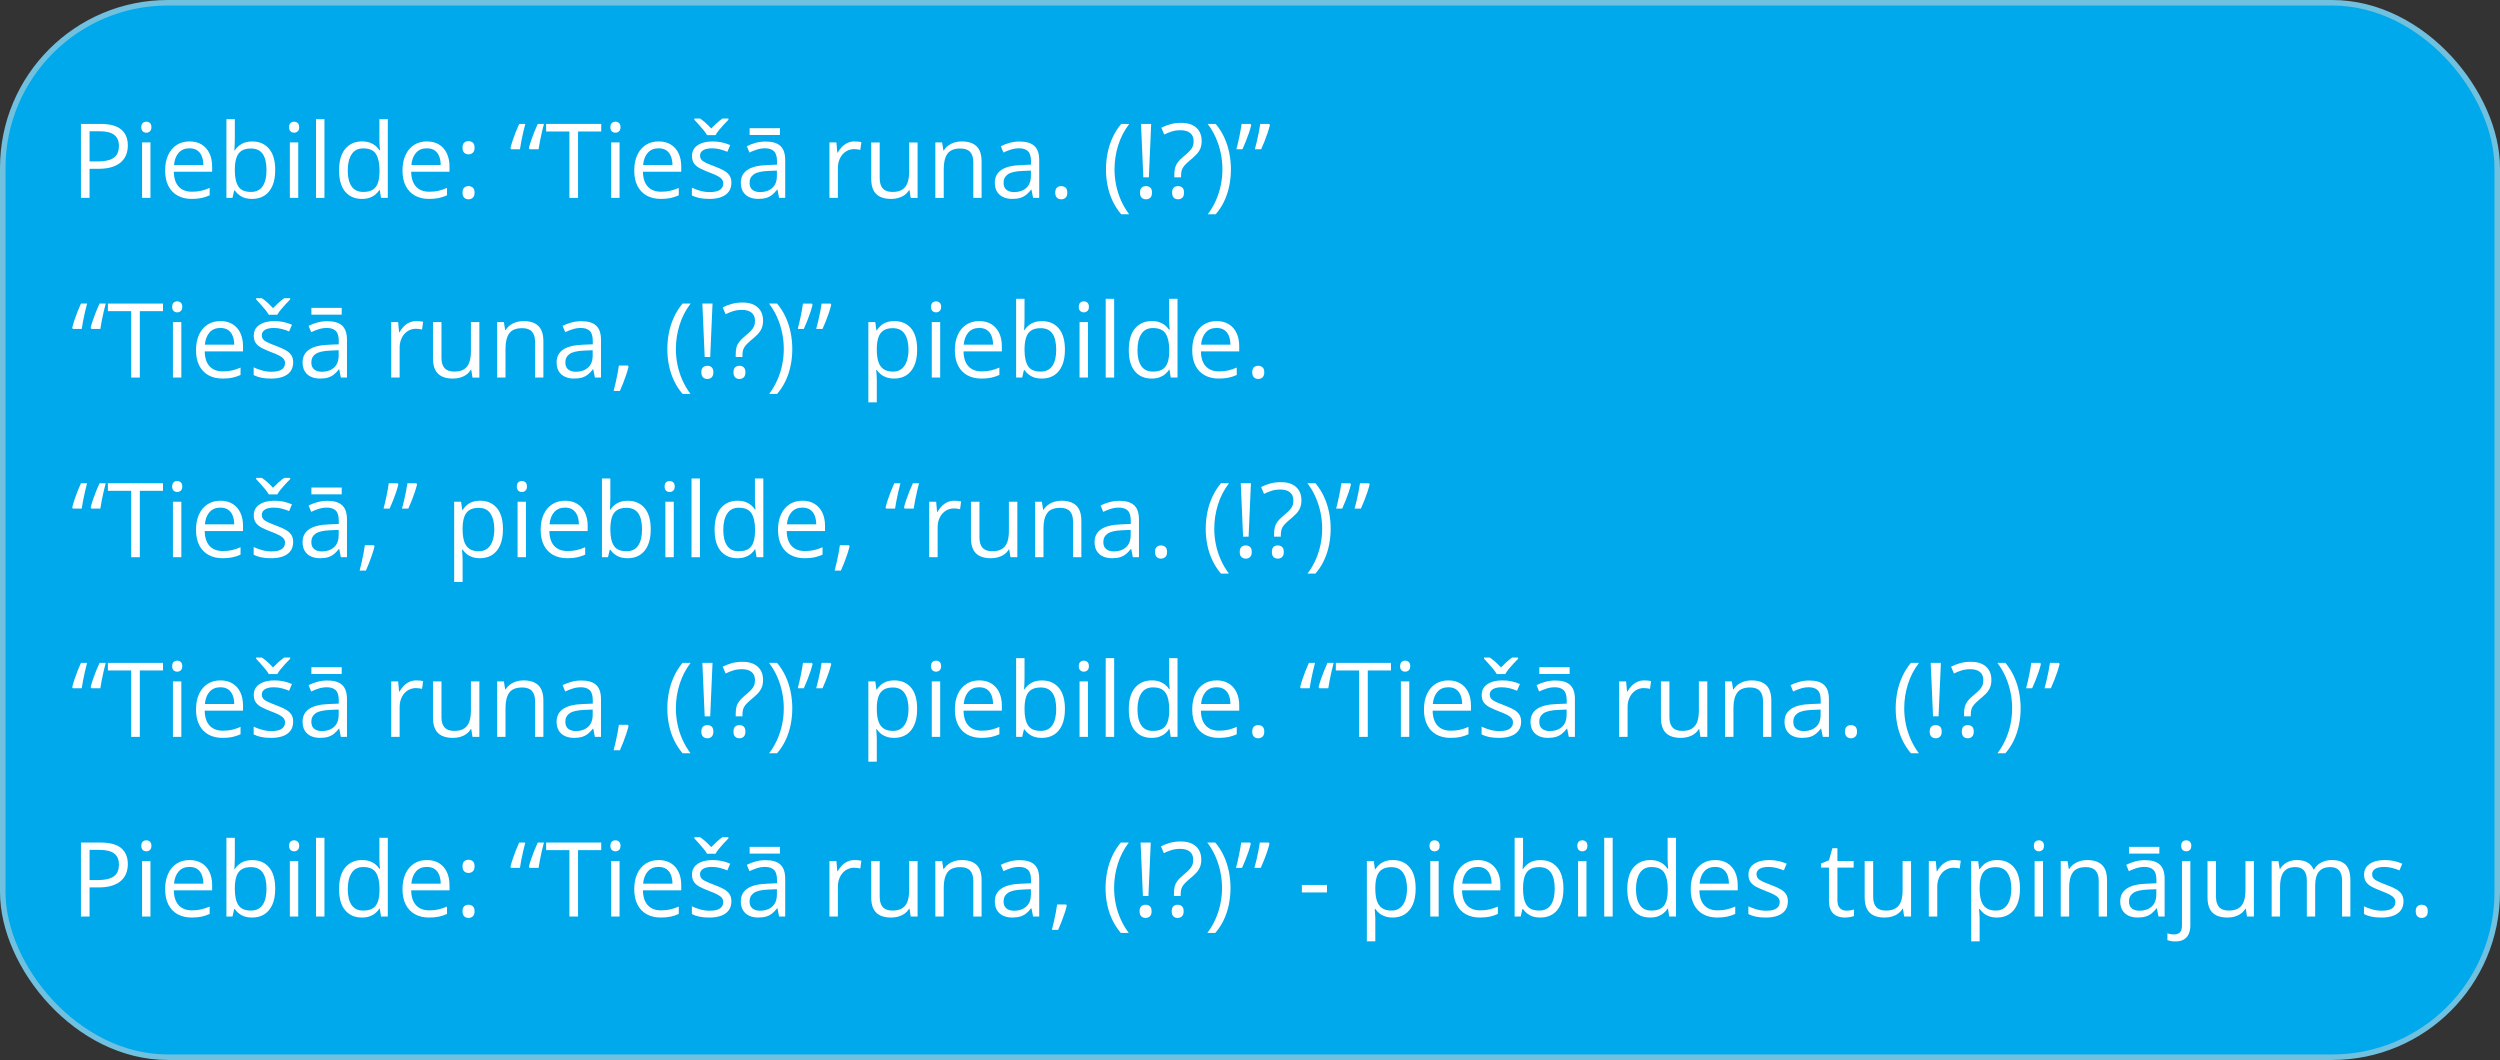 <?xml version="1.0" encoding="UTF-8"?>
<svg id="Layer_2" data-name="Layer 2" xmlns="http://www.w3.org/2000/svg" width="1809" height="767" viewBox="0 0 1809 767">
  <rect x="0" y="0" width="1809" height="767" fill="#333333" stroke="none"/>
  <defs>
    <style>
      .cls-1 {
        fill: #fff;
      }

      .cls-2 {
        fill: #00a8ec;
        stroke: #70c0df;
        stroke-linecap: round;
        stroke-linejoin: round;
        stroke-width: 4px;
      }
    </style>
  </defs>
  <g id="Layer_1-2" data-name="Layer 1">
    <rect class="cls-2" x="2" y="2" width="1805" height="763" rx="119.46" ry="119.46"/>
    <g>
      <path class="cls-1" d="M72.58,89.66c6.91,0,11.96,1.35,15.14,4.05,3.19,2.7,4.78,6.56,4.78,11.59,0,2.27-.37,4.43-1.12,6.46-.74,2.04-1.95,3.83-3.61,5.38-1.66,1.55-3.84,2.77-6.54,3.66-2.7,.89-6,1.34-9.91,1.34h-6.52v21.06h-6.23v-53.54h13.99Zm-.59,5.31h-7.18v21.83h5.82c3.42,0,6.27-.37,8.55-1.1,2.28-.73,4-1.92,5.15-3.57,1.15-1.65,1.72-3.84,1.72-6.57,0-3.56-1.14-6.22-3.41-7.96s-5.82-2.62-10.66-2.62Z"/>
      <path class="cls-1" d="M105.9,88.05c1,0,1.86,.32,2.58,.97,.72,.65,1.08,1.65,1.08,3.02s-.36,2.34-1.08,3c-.72,.66-1.58,.99-2.58,.99s-1.92-.33-2.62-.99c-.7-.66-1.04-1.66-1.04-3s.35-2.37,1.04-3.02c.7-.65,1.57-.97,2.62-.97Zm2.97,15.01v40.14h-6.08v-40.14h6.08Z"/>
      <path class="cls-1" d="M137.18,102.33c3.42,0,6.35,.76,8.79,2.27,2.44,1.51,4.31,3.63,5.6,6.35,1.29,2.72,1.94,5.9,1.94,9.54v3.77h-27.72c.07,4.71,1.25,8.3,3.52,10.77,2.27,2.47,5.47,3.7,9.59,3.7,2.54,0,4.78-.23,6.74-.7,1.95-.46,3.98-1.15,6.08-2.05v5.35c-2.03,.9-4.03,1.56-6.02,1.98s-4.34,.62-7.05,.62c-3.86,0-7.22-.79-10.09-2.36-2.87-1.57-5.1-3.89-6.68-6.94-1.59-3.05-2.38-6.79-2.38-11.21s.73-8.06,2.18-11.22c1.45-3.16,3.5-5.6,6.15-7.31,2.65-1.71,5.77-2.56,9.36-2.56Zm-.07,4.98c-3.25,0-5.84,1.06-7.76,3.19-1.93,2.12-3.08,5.09-3.44,8.9h21.24c-.02-2.39-.4-4.5-1.12-6.32-.72-1.82-1.81-3.23-3.28-4.25-1.46-1.01-3.35-1.52-5.64-1.52Z"/>
      <path class="cls-1" d="M169.92,86.22v14.25c0,1.64-.04,3.22-.13,4.76s-.15,2.73-.2,3.59h.33c1.1-1.81,2.69-3.33,4.76-4.58,2.07-1.25,4.72-1.87,7.95-1.87,5.03,0,9.04,1.74,12.03,5.22,2.99,3.48,4.49,8.65,4.49,15.51,0,4.52-.68,8.33-2.05,11.43-1.37,3.1-3.3,5.44-5.79,7.03-2.49,1.59-5.43,2.38-8.83,2.38-3.17,0-5.78-.59-7.82-1.78-2.04-1.18-3.61-2.63-4.71-4.34h-.48l-1.25,5.38h-4.39v-56.98h6.08Zm11.72,21.24c-2.91,0-5.21,.57-6.92,1.7-1.71,1.13-2.94,2.84-3.68,5.13s-1.12,5.17-1.12,8.66v.33c0,5.05,.84,8.92,2.53,11.59,1.68,2.67,4.75,4.01,9.19,4.01,3.74,0,6.54-1.37,8.4-4.1,1.87-2.73,2.8-6.64,2.8-11.72s-.92-9.07-2.77-11.68c-1.84-2.61-4.66-3.92-8.44-3.92Z"/>
      <path class="cls-1" d="M212.84,88.05c1,0,1.86,.32,2.58,.97,.72,.65,1.08,1.65,1.08,3.02s-.36,2.34-1.08,3c-.72,.66-1.58,.99-2.58,.99s-1.92-.33-2.62-.99c-.7-.66-1.04-1.66-1.04-3s.35-2.37,1.04-3.02c.7-.65,1.57-.97,2.62-.97Zm2.97,15.01v40.14h-6.08v-40.14h6.08Z"/>
      <path class="cls-1" d="M234.77,143.2h-6.12v-56.98h6.12v56.98Z"/>
      <path class="cls-1" d="M261.87,143.93c-5.08,0-9.1-1.73-12.07-5.2-2.97-3.47-4.45-8.62-4.45-15.45s1.51-12.13,4.54-15.66c3.03-3.53,7.06-5.29,12.08-5.29,2.12,0,3.98,.28,5.57,.84,1.59,.56,2.95,1.31,4.1,2.25,1.15,.94,2.11,2.01,2.89,3.2h.44c-.1-.76-.2-1.79-.29-3.11-.1-1.32-.15-2.39-.15-3.22v-16.08h6.08v56.98h-4.91l-.92-5.71h-.26c-.76,1.2-1.72,2.28-2.87,3.26-1.16,.98-2.54,1.75-4.14,2.33-1.6,.57-3.48,.86-5.66,.86Zm.95-5.05c4.3,0,7.34-1.22,9.12-3.66,1.78-2.44,2.67-6.07,2.67-10.88v-1.1c0-5.1-.85-9.02-2.55-11.76-1.7-2.73-4.78-4.1-9.25-4.1-3.74,0-6.53,1.43-8.39,4.3-1.86,2.87-2.78,6.78-2.78,11.74s.92,8.74,2.76,11.43c1.84,2.69,4.65,4.03,8.4,4.03Z"/>
      <path class="cls-1" d="M308.93,102.33c3.42,0,6.35,.76,8.79,2.27,2.44,1.51,4.31,3.63,5.6,6.35,1.29,2.72,1.94,5.9,1.94,9.54v3.77h-27.72c.07,4.71,1.25,8.3,3.52,10.77,2.27,2.47,5.47,3.7,9.59,3.7,2.54,0,4.78-.23,6.74-.7,1.95-.46,3.98-1.15,6.08-2.05v5.35c-2.03,.9-4.03,1.56-6.02,1.98s-4.34,.62-7.05,.62c-3.86,0-7.22-.79-10.09-2.36-2.87-1.57-5.1-3.89-6.68-6.94-1.59-3.05-2.38-6.79-2.38-11.21s.73-8.06,2.18-11.22c1.45-3.16,3.5-5.6,6.15-7.31,2.65-1.71,5.77-2.56,9.36-2.56Zm-.07,4.98c-3.25,0-5.84,1.06-7.76,3.19-1.93,2.12-3.08,5.09-3.44,8.9h21.24c-.02-2.39-.4-4.5-1.12-6.32-.72-1.82-1.81-3.23-3.28-4.25-1.46-1.01-3.35-1.52-5.64-1.52Z"/>
      <path class="cls-1" d="M334.68,106.91c0-1.76,.42-3,1.25-3.72,.83-.72,1.84-1.08,3.04-1.08s2.29,.36,3.15,1.08c.85,.72,1.28,1.96,1.28,3.72,0,1.66-.43,2.87-1.28,3.63-.85,.76-1.9,1.14-3.15,1.14s-2.21-.38-3.04-1.14c-.83-.76-1.25-1.96-1.25-3.63Zm0,32.48c0-1.71,.42-2.92,1.25-3.64,.83-.72,1.84-1.08,3.04-1.08s2.29,.36,3.15,1.08c.85,.72,1.28,1.94,1.28,3.64s-.43,2.91-1.28,3.68c-.85,.77-1.9,1.15-3.15,1.15s-2.21-.38-3.04-1.15c-.83-.77-1.25-2-1.25-3.68Z"/>
      <path class="cls-1" d="M380.12,89.66c-.51,1.88-1.02,3.91-1.52,6.1s-.96,4.34-1.37,6.46c-.42,2.12-.75,4.05-.99,5.79h-6.45l-.44-.81c.44-1.78,.99-3.69,1.67-5.71,.67-2.03,1.41-4.06,2.22-6.1s1.62-3.95,2.45-5.73h4.43Zm13.48,0c-.51,1.88-1.02,3.91-1.52,6.1s-.96,4.34-1.37,6.46c-.42,2.12-.75,4.05-.99,5.79h-6.48l-.55-.81c.44-1.78,1.01-3.69,1.7-5.71,.7-2.03,1.45-4.06,2.27-6.1s1.64-3.95,2.47-5.73h4.47Z"/>
      <path class="cls-1" d="M418.28,143.2h-6.26v-48.05h-16.85v-5.49h39.88v5.49h-16.77v48.05Z"/>
      <path class="cls-1" d="M445.34,88.05c1,0,1.86,.32,2.58,.97,.72,.65,1.08,1.65,1.08,3.02s-.36,2.34-1.08,3c-.72,.66-1.58,.99-2.58,.99s-1.92-.33-2.62-.99c-.7-.66-1.04-1.66-1.04-3s.35-2.37,1.04-3.02c.7-.65,1.57-.97,2.62-.97Zm2.97,15.01v40.14h-6.08v-40.14h6.08Z"/>
      <path class="cls-1" d="M476.62,102.33c3.42,0,6.35,.76,8.79,2.27,2.44,1.51,4.31,3.63,5.6,6.35,1.29,2.72,1.94,5.9,1.94,9.54v3.77h-27.72c.07,4.71,1.25,8.3,3.52,10.77,2.27,2.47,5.47,3.7,9.59,3.7,2.54,0,4.78-.23,6.74-.7,1.95-.46,3.98-1.15,6.08-2.05v5.35c-2.03,.9-4.03,1.56-6.02,1.98s-4.34,.62-7.05,.62c-3.86,0-7.22-.79-10.09-2.36-2.87-1.57-5.1-3.89-6.68-6.94-1.59-3.05-2.38-6.79-2.38-11.21s.73-8.06,2.18-11.22c1.45-3.16,3.5-5.6,6.15-7.31,2.65-1.71,5.77-2.56,9.36-2.56Zm-.07,4.98c-3.25,0-5.84,1.06-7.76,3.19-1.93,2.12-3.08,5.09-3.44,8.9h21.24c-.02-2.39-.4-4.5-1.12-6.32-.72-1.82-1.81-3.23-3.28-4.25-1.46-1.01-3.35-1.52-5.64-1.52Z"/>
      <path class="cls-1" d="M529.24,132.22c0,2.56-.64,4.72-1.92,6.46-1.28,1.75-3.11,3.06-5.49,3.94-2.38,.88-5.22,1.32-8.51,1.32-2.81,0-5.24-.22-7.29-.66s-3.85-1.06-5.38-1.87v-5.6c1.64,.81,3.59,1.54,5.86,2.2s4.59,.99,6.96,.99c3.47,0,5.98-.56,7.54-1.68,1.56-1.12,2.34-2.65,2.34-4.58,0-1.1-.31-2.07-.93-2.91-.62-.84-1.67-1.66-3.13-2.45-1.46-.79-3.49-1.67-6.08-2.62-2.56-.98-4.78-1.95-6.65-2.91-1.87-.96-3.31-2.14-4.32-3.53-1.01-1.39-1.52-3.2-1.52-5.42,0-3.39,1.37-6,4.12-7.82,2.75-1.82,6.35-2.73,10.82-2.73,2.42,0,4.68,.24,6.79,.71,2.11,.48,4.08,1.12,5.91,1.92l-2.05,4.87c-1.66-.71-3.43-1.31-5.31-1.79-1.88-.49-3.8-.73-5.75-.73-2.81,0-4.96,.46-6.46,1.39-1.5,.93-2.25,2.2-2.25,3.81,0,1.25,.35,2.27,1.04,3.08,.7,.81,1.81,1.56,3.35,2.27,1.54,.71,3.56,1.54,6.08,2.49,2.51,.93,4.69,1.89,6.52,2.88,1.83,.99,3.24,2.19,4.23,3.59,.99,1.4,1.48,3.2,1.48,5.4Zm-17.65-34.46c-.64-1.12-1.5-2.36-2.6-3.7-1.1-1.34-2.24-2.67-3.42-3.97-1.18-1.31-2.23-2.44-3.13-3.39v-.92h4.17c1.32,.9,2.68,1.98,4.08,3.24s2.72,2.57,3.94,3.94c1.32-1.37,2.67-2.68,4.06-3.94s2.75-2.34,4.06-3.24h4.32v.92c-.95,.95-2.04,2.08-3.26,3.39-1.22,1.31-2.38,2.63-3.48,3.97-1.1,1.34-1.95,2.58-2.56,3.7h-6.19Z"/>
      <path class="cls-1" d="M554.04,102.41c4.78,0,8.34,1.07,10.66,3.22,2.32,2.15,3.48,5.58,3.48,10.29v27.28h-4.43l-1.17-5.93h-.29c-1.12,1.46-2.29,2.69-3.52,3.68-1.22,.99-2.63,1.73-4.23,2.23-1.6,.5-3.56,.75-5.88,.75-2.44,0-4.61-.43-6.5-1.28-1.89-.85-3.38-2.15-4.47-3.88-1.09-1.73-1.63-3.93-1.63-6.59,0-4,1.59-7.08,4.76-9.23,3.17-2.15,8.01-3.32,14.5-3.52l6.92-.29v-2.45c0-3.47-.75-5.9-2.23-7.29-1.49-1.39-3.59-2.09-6.3-2.09-2.1,0-4.1,.31-6.01,.92-1.9,.61-3.71,1.33-5.42,2.16l-1.87-4.61c1.81-.93,3.88-1.72,6.23-2.38s4.81-.99,7.4-.99Zm8.13,21.02l-6.12,.26c-5,.2-8.53,1.01-10.58,2.45-2.05,1.44-3.08,3.48-3.08,6.12,0,2.29,.7,3.99,2.09,5.09s3.23,1.65,5.53,1.65c3.56,0,6.48-.99,8.75-2.97s3.41-4.94,3.41-8.9v-3.7Zm2.2-30.65v4.91h-21.94v-4.91h21.94Z"/>
      <path class="cls-1" d="M618.42,102.33c.8,0,1.65,.04,2.53,.13,.88,.09,1.66,.2,2.34,.35l-.77,5.64c-.66-.17-1.39-.31-2.2-.4-.81-.1-1.56-.15-2.27-.15-1.61,0-3.13,.32-4.56,.97-1.43,.65-2.68,1.57-3.75,2.78-1.07,1.21-1.92,2.66-2.53,4.36-.61,1.7-.92,3.58-.92,5.66v21.53h-6.12v-40.14h5.05l.66,7.4h.26c.83-1.49,1.83-2.85,3-4.08s2.53-2.22,4.08-2.95,3.28-1.1,5.18-1.1Z"/>
      <path class="cls-1" d="M663.97,103.07v40.14h-4.98l-.88-5.64h-.33c-.83,1.39-1.9,2.56-3.22,3.52s-2.8,1.67-4.45,2.14c-1.65,.48-3.4,.71-5.25,.71-3.17,0-5.83-.51-7.98-1.54s-3.77-2.61-4.85-4.76c-1.09-2.15-1.63-4.91-1.63-8.28v-26.29h6.15v25.85c0,3.35,.76,5.84,2.27,7.49,1.51,1.65,3.82,2.47,6.92,2.47s5.35-.56,7.12-1.68c1.77-1.12,3.04-2.78,3.83-4.96,.78-2.19,1.17-4.86,1.17-8.04v-21.13h6.12Z"/>
      <path class="cls-1" d="M695.83,102.33c4.76,0,8.36,1.17,10.8,3.5,2.44,2.33,3.66,6.07,3.66,11.22v26.15h-6.01v-25.74c0-3.34-.76-5.85-2.29-7.51-1.53-1.66-3.86-2.49-7.01-2.49-4.44,0-7.57,1.26-9.38,3.77-1.81,2.51-2.71,6.17-2.71,10.95v21.02h-6.08v-40.14h4.91l.92,5.79h.33c.85-1.42,1.94-2.61,3.26-3.57s2.79-1.7,4.43-2.2c1.63-.5,3.36-.75,5.16-.75Z"/>
      <path class="cls-1" d="M737.84,102.41c4.78,0,8.34,1.07,10.66,3.22,2.32,2.15,3.48,5.58,3.48,10.29v27.28h-4.43l-1.17-5.93h-.29c-1.12,1.46-2.29,2.69-3.52,3.68-1.22,.99-2.63,1.73-4.23,2.23-1.6,.5-3.56,.75-5.88,.75-2.44,0-4.61-.43-6.5-1.28-1.89-.85-3.38-2.15-4.47-3.88-1.09-1.73-1.63-3.93-1.63-6.59,0-4,1.59-7.08,4.76-9.23,3.17-2.15,8.01-3.32,14.5-3.52l6.92-.29v-2.45c0-3.47-.75-5.9-2.23-7.29s-3.59-2.09-6.3-2.09c-2.1,0-4.1,.31-6.01,.92-1.9,.61-3.71,1.33-5.42,2.16l-1.87-4.61c1.81-.93,3.88-1.72,6.22-2.38s4.81-.99,7.4-.99Zm8.13,21.02l-6.12,.26c-5,.2-8.53,1.01-10.58,2.45-2.05,1.44-3.08,3.48-3.08,6.12,0,2.29,.7,3.99,2.09,5.09s3.23,1.65,5.53,1.65c3.56,0,6.48-.99,8.75-2.97s3.41-4.94,3.41-8.9v-3.7Z"/>
      <path class="cls-1" d="M763.58,139.39c0-1.71,.42-2.92,1.25-3.64s1.84-1.08,3.04-1.08,2.29,.36,3.15,1.08c.85,.72,1.28,1.94,1.28,3.64s-.43,2.91-1.28,3.68c-.86,.77-1.9,1.15-3.15,1.15s-2.21-.38-3.04-1.15c-.83-.77-1.25-2-1.25-3.68Z"/>
      <path class="cls-1" d="M800.28,122.66c0-4.13,.4-8.14,1.19-12.05,.79-3.91,2.01-7.63,3.64-11.17,1.64-3.54,3.7-6.8,6.19-9.78h5.82c-3.54,4.64-6.2,9.79-7.98,15.45-1.78,5.66-2.67,11.49-2.67,17.47,0,3.91,.4,7.76,1.19,11.55s1.98,7.45,3.55,10.97c1.57,3.52,3.52,6.84,5.84,9.96h-5.75c-2.49-2.93-4.55-6.12-6.19-9.58-1.64-3.45-2.85-7.11-3.64-10.97-.79-3.86-1.19-7.81-1.19-11.87Z"/>
      <path class="cls-1" d="M824.89,139.39c0-1.71,.42-2.92,1.25-3.64s1.87-1.08,3.11-1.08,2.25,.36,3.09,1.08c.84,.72,1.26,1.94,1.26,3.64s-.42,2.91-1.26,3.68c-.84,.77-1.87,1.15-3.09,1.15s-2.28-.38-3.11-1.15c-.83-.77-1.25-2-1.25-3.68Zm6.41-11.06h-3.99l-1.68-38.67h7.36l-1.68,38.67Z"/>
      <path class="cls-1" d="M849.75,128.33v-1.9c0-1.95,.18-3.63,.55-5.04,.37-1.4,1.01-2.72,1.92-3.94,.92-1.22,2.19-2.51,3.83-3.88,1.9-1.59,3.41-2.94,4.52-4.05s1.91-2.23,2.4-3.35c.49-1.12,.73-2.48,.73-4.06,0-2.54-.82-4.49-2.45-5.84-1.64-1.36-3.94-2.03-6.92-2.03-2.42,0-4.57,.31-6.45,.92-1.88,.61-3.69,1.34-5.42,2.2l-2.12-4.91c2-1.05,4.18-1.9,6.52-2.56s4.96-.99,7.84-.99c4.71,0,8.36,1.17,10.95,3.5s3.88,5.54,3.88,9.61c0,2.27-.37,4.21-1.1,5.8-.73,1.6-1.77,3.06-3.11,4.39-1.34,1.33-2.93,2.74-4.76,4.23-1.61,1.37-2.84,2.57-3.7,3.61-.85,1.04-1.44,2.1-1.76,3.19s-.48,2.39-.48,3.9v1.21h-4.87Zm-1.61,11.06c0-1.71,.4-2.92,1.21-3.64,.8-.72,1.84-1.08,3.11-1.08,1.2,0,2.22,.36,3.06,1.08,.84,.72,1.26,1.94,1.26,3.64s-.42,2.91-1.26,3.68c-.84,.77-1.86,1.15-3.06,1.15-1.27,0-2.31-.38-3.11-1.15-.81-.77-1.21-2-1.21-3.68Z"/>
      <path class="cls-1" d="M890.69,122.58c0,4.08-.4,8.05-1.19,11.92s-2,7.54-3.62,11c-1.62,3.47-3.69,6.65-6.21,9.56h-5.75c2.34-3.1,4.3-6.42,5.88-9.96,1.57-3.54,2.76-7.21,3.55-11,.79-3.8,1.19-7.65,1.19-11.55s-.4-7.9-1.21-11.76c-.81-3.86-2-7.57-3.57-11.13-1.57-3.56-3.55-6.9-5.91-10h5.82c2.51,3,4.58,6.27,6.21,9.8,1.62,3.53,2.83,7.24,3.62,11.13,.79,3.89,1.19,7.89,1.19,11.99Z"/>
      <path class="cls-1" d="M904.87,89.66l.51,.81c-.42,1.81-.97,3.73-1.67,5.77-.7,2.04-1.45,4.07-2.25,6.08-.81,2.01-1.61,3.91-2.42,5.69h-4.39c.37-1.39,.74-2.88,1.12-4.47,.38-1.59,.73-3.2,1.06-4.83,.33-1.64,.63-3.22,.92-4.76,.28-1.54,.51-2.97,.68-4.28h6.45Zm13.48,0l.55,.81c-.44,1.81-1,3.73-1.68,5.77-.68,2.04-1.43,4.07-2.23,6.08-.81,2.01-1.61,3.91-2.42,5.69h-4.58c.51-1.85,1.03-3.87,1.54-6.04,.51-2.17,.98-4.33,1.39-6.48,.42-2.15,.74-4.09,.99-5.82h6.45Z"/>
      <path class="cls-1" d="M63.02,219.66c-.51,1.88-1.02,3.91-1.52,6.1s-.96,4.34-1.37,6.46c-.42,2.12-.75,4.05-.99,5.79h-6.45l-.44-.81c.44-1.78,.99-3.69,1.67-5.71,.67-2.03,1.41-4.06,2.22-6.1s1.62-3.95,2.45-5.73h4.43Zm13.48,0c-.51,1.88-1.02,3.91-1.52,6.1s-.96,4.34-1.37,6.46c-.42,2.12-.75,4.05-.99,5.79h-6.48l-.55-.81c.44-1.78,1.01-3.69,1.7-5.71,.7-2.03,1.45-4.06,2.27-6.1s1.64-3.95,2.47-5.73h4.47Z"/>
      <path class="cls-1" d="M101.18,273.2h-6.26v-48.05h-16.85v-5.49h39.88v5.49h-16.77v48.05Z"/>
      <path class="cls-1" d="M128.24,218.05c1,0,1.86,.32,2.58,.97,.72,.65,1.08,1.65,1.08,3.02s-.36,2.34-1.08,3c-.72,.66-1.58,.99-2.58,.99s-1.92-.33-2.62-.99c-.7-.66-1.04-1.66-1.04-3s.35-2.37,1.04-3.02c.7-.65,1.57-.97,2.62-.97Zm2.97,15.01v40.14h-6.08v-40.14h6.08Z"/>
      <path class="cls-1" d="M159.52,232.33c3.42,0,6.35,.76,8.79,2.27,2.44,1.51,4.31,3.63,5.6,6.35,1.29,2.72,1.94,5.9,1.94,9.54v3.77h-27.72c.07,4.71,1.25,8.3,3.52,10.77,2.27,2.47,5.47,3.7,9.59,3.7,2.54,0,4.78-.23,6.74-.7,1.95-.46,3.98-1.15,6.08-2.05v5.35c-2.03,.9-4.03,1.56-6.02,1.98s-4.34,.62-7.05,.62c-3.86,0-7.22-.79-10.09-2.36-2.87-1.57-5.1-3.89-6.68-6.94-1.59-3.05-2.38-6.79-2.38-11.21s.73-8.06,2.18-11.22c1.45-3.16,3.5-5.6,6.15-7.31,2.65-1.71,5.77-2.56,9.36-2.56Zm-.07,4.98c-3.25,0-5.84,1.06-7.76,3.19-1.93,2.12-3.08,5.09-3.44,8.9h21.24c-.02-2.39-.4-4.5-1.12-6.32-.72-1.82-1.81-3.23-3.28-4.25-1.46-1.01-3.35-1.52-5.64-1.52Z"/>
      <path class="cls-1" d="M212.14,262.22c0,2.56-.64,4.72-1.92,6.46-1.28,1.75-3.11,3.06-5.49,3.94-2.38,.88-5.22,1.32-8.51,1.32-2.81,0-5.24-.22-7.29-.66s-3.85-1.06-5.38-1.87v-5.6c1.64,.81,3.59,1.54,5.86,2.2s4.59,.99,6.96,.99c3.47,0,5.98-.56,7.54-1.68,1.56-1.12,2.34-2.65,2.34-4.58,0-1.1-.31-2.07-.93-2.91-.62-.84-1.67-1.66-3.13-2.45-1.46-.79-3.49-1.67-6.08-2.62-2.56-.98-4.78-1.95-6.65-2.91-1.87-.96-3.31-2.14-4.32-3.53-1.01-1.39-1.52-3.2-1.52-5.42,0-3.39,1.37-6,4.12-7.82,2.75-1.82,6.35-2.73,10.82-2.73,2.42,0,4.68,.24,6.79,.71,2.11,.48,4.08,1.12,5.91,1.92l-2.05,4.87c-1.66-.71-3.43-1.31-5.31-1.79-1.88-.49-3.8-.73-5.75-.73-2.81,0-4.96,.46-6.46,1.39-1.5,.93-2.25,2.2-2.25,3.81,0,1.25,.35,2.27,1.04,3.08,.7,.81,1.81,1.56,3.35,2.27,1.54,.71,3.56,1.54,6.08,2.49,2.51,.93,4.69,1.89,6.52,2.88,1.83,.99,3.24,2.19,4.23,3.59,.99,1.4,1.48,3.2,1.48,5.4Zm-17.65-34.46c-.64-1.12-1.5-2.36-2.6-3.7-1.1-1.34-2.24-2.67-3.42-3.97-1.18-1.31-2.23-2.44-3.13-3.39v-.92h4.17c1.32,.9,2.68,1.98,4.08,3.24s2.72,2.57,3.94,3.94c1.32-1.37,2.67-2.68,4.06-3.94s2.75-2.34,4.06-3.24h4.32v.92c-.95,.95-2.04,2.08-3.26,3.39-1.22,1.31-2.38,2.63-3.48,3.97-1.1,1.34-1.95,2.58-2.56,3.7h-6.19Z"/>
      <path class="cls-1" d="M236.93,232.41c4.78,0,8.34,1.07,10.66,3.22,2.32,2.15,3.48,5.58,3.48,10.29v27.28h-4.43l-1.17-5.93h-.29c-1.12,1.46-2.29,2.69-3.52,3.68-1.22,.99-2.63,1.73-4.23,2.23-1.6,.5-3.56,.75-5.88,.75-2.44,0-4.61-.43-6.5-1.28-1.89-.85-3.38-2.15-4.47-3.88-1.09-1.73-1.63-3.93-1.63-6.59,0-4,1.59-7.08,4.76-9.23,3.17-2.15,8.01-3.32,14.5-3.52l6.92-.29v-2.45c0-3.47-.75-5.9-2.23-7.29-1.49-1.39-3.59-2.09-6.3-2.09-2.1,0-4.1,.31-6.01,.92-1.9,.61-3.71,1.33-5.42,2.16l-1.87-4.61c1.81-.93,3.88-1.72,6.23-2.38s4.81-.99,7.4-.99Zm8.13,21.02l-6.12,.26c-5,.2-8.53,1.01-10.58,2.45-2.05,1.44-3.08,3.48-3.08,6.12,0,2.29,.7,3.99,2.09,5.09s3.23,1.65,5.53,1.65c3.56,0,6.48-.99,8.75-2.97s3.41-4.94,3.41-8.9v-3.7Zm2.2-30.65v4.91h-21.94v-4.91h21.94Z"/>
      <path class="cls-1" d="M301.31,232.33c.81,0,1.65,.04,2.53,.13,.88,.09,1.66,.2,2.34,.35l-.77,5.64c-.66-.17-1.39-.31-2.2-.4-.81-.1-1.56-.15-2.27-.15-1.61,0-3.13,.32-4.56,.97-1.43,.65-2.68,1.57-3.75,2.78-1.07,1.21-1.92,2.66-2.53,4.36-.61,1.7-.92,3.58-.92,5.66v21.53h-6.12v-40.14h5.05l.66,7.4h.26c.83-1.49,1.83-2.85,3-4.08s2.53-2.22,4.08-2.95,3.28-1.1,5.18-1.1Z"/>
      <path class="cls-1" d="M346.87,233.07v40.14h-4.98l-.88-5.64h-.33c-.83,1.39-1.9,2.56-3.22,3.52s-2.8,1.67-4.45,2.14c-1.65,.48-3.4,.71-5.25,.71-3.17,0-5.84-.51-7.98-1.54-2.15-1.03-3.77-2.61-4.85-4.76-1.09-2.15-1.63-4.91-1.63-8.28v-26.29h6.15v25.85c0,3.35,.76,5.84,2.27,7.49,1.51,1.65,3.82,2.47,6.92,2.47s5.35-.56,7.12-1.68c1.77-1.12,3.04-2.78,3.83-4.96,.78-2.19,1.17-4.86,1.17-8.04v-21.13h6.12Z"/>
      <path class="cls-1" d="M378.73,232.33c4.76,0,8.36,1.17,10.8,3.5,2.44,2.33,3.66,6.07,3.66,11.22v26.15h-6.01v-25.74c0-3.34-.76-5.85-2.29-7.51-1.53-1.66-3.86-2.49-7.01-2.49-4.44,0-7.57,1.26-9.38,3.77-1.81,2.51-2.71,6.17-2.71,10.95v21.02h-6.08v-40.14h4.91l.92,5.79h.33c.85-1.42,1.94-2.61,3.26-3.57s2.8-1.7,4.43-2.2c1.64-.5,3.36-.75,5.16-.75Z"/>
      <path class="cls-1" d="M420.74,232.41c4.78,0,8.34,1.07,10.66,3.22,2.32,2.15,3.48,5.58,3.48,10.29v27.28h-4.43l-1.17-5.93h-.29c-1.12,1.46-2.29,2.69-3.52,3.68-1.22,.99-2.63,1.73-4.23,2.23-1.6,.5-3.56,.75-5.88,.75-2.44,0-4.61-.43-6.5-1.28-1.89-.85-3.38-2.15-4.47-3.88-1.09-1.73-1.63-3.93-1.63-6.59,0-4,1.59-7.08,4.76-9.23,3.17-2.15,8.01-3.32,14.5-3.52l6.92-.29v-2.45c0-3.47-.75-5.9-2.23-7.29-1.49-1.39-3.59-2.09-6.3-2.09-2.1,0-4.1,.31-6.01,.92-1.9,.61-3.71,1.33-5.42,2.16l-1.87-4.61c1.81-.93,3.88-1.72,6.23-2.38s4.81-.99,7.4-.99Zm8.13,21.02l-6.12,.26c-5,.2-8.53,1.01-10.58,2.45-2.05,1.44-3.08,3.48-3.08,6.12,0,2.29,.7,3.99,2.09,5.09s3.23,1.65,5.53,1.65c3.56,0,6.48-.99,8.75-2.97s3.41-4.94,3.41-8.9v-3.7Z"/>
      <path class="cls-1" d="M454.35,264.49l.48,.84c-.44,1.78-1,3.69-1.67,5.71-.67,2.03-1.4,4.06-2.2,6.1-.79,2.04-1.59,3.95-2.4,5.73h-4.54c.51-1.95,1.01-4.01,1.5-6.17,.49-2.16,.93-4.3,1.34-6.41,.4-2.11,.73-4.05,.97-5.8h6.52Z"/>
      <path class="cls-1" d="M482.88,252.66c0-4.13,.4-8.14,1.19-12.05,.79-3.91,2.01-7.63,3.64-11.17,1.64-3.54,3.7-6.8,6.19-9.78h5.82c-3.54,4.64-6.2,9.79-7.98,15.45-1.78,5.66-2.67,11.49-2.67,17.47,0,3.91,.4,7.76,1.19,11.55s1.98,7.45,3.55,10.97c1.57,3.52,3.52,6.84,5.84,9.96h-5.75c-2.49-2.93-4.55-6.12-6.19-9.58-1.64-3.45-2.85-7.11-3.64-10.97-.79-3.86-1.19-7.81-1.19-11.87Z"/>
      <path class="cls-1" d="M507.49,269.39c0-1.71,.42-2.92,1.25-3.64,.83-.72,1.87-1.08,3.11-1.08s2.25,.36,3.09,1.08c.84,.72,1.26,1.94,1.26,3.64s-.42,2.91-1.26,3.68c-.84,.77-1.87,1.15-3.09,1.15s-2.28-.38-3.11-1.15c-.83-.77-1.25-2-1.25-3.68Zm6.41-11.06h-3.99l-1.68-38.67h7.36l-1.68,38.67Z"/>
      <path class="cls-1" d="M532.36,258.33v-1.9c0-1.95,.18-3.63,.55-5.04s1.01-2.72,1.92-3.94c.92-1.22,2.19-2.51,3.83-3.88,1.9-1.59,3.41-2.94,4.52-4.05s1.91-2.23,2.4-3.35c.49-1.12,.73-2.48,.73-4.06,0-2.54-.82-4.49-2.45-5.84-1.64-1.36-3.94-2.03-6.92-2.03-2.42,0-4.57,.31-6.45,.92-1.88,.61-3.69,1.34-5.42,2.2l-2.12-4.91c2-1.05,4.17-1.9,6.52-2.56s4.96-.99,7.84-.99c4.71,0,8.36,1.17,10.95,3.5,2.59,2.33,3.88,5.54,3.88,9.61,0,2.27-.37,4.21-1.1,5.8-.73,1.6-1.77,3.06-3.11,4.39-1.34,1.33-2.93,2.74-4.76,4.23-1.61,1.37-2.84,2.57-3.7,3.61-.85,1.04-1.44,2.1-1.76,3.19-.32,1.09-.48,2.39-.48,3.9v1.21h-4.87Zm-1.61,11.06c0-1.71,.4-2.92,1.21-3.64s1.84-1.08,3.11-1.08c1.2,0,2.22,.36,3.06,1.08,.84,.72,1.26,1.94,1.26,3.64s-.42,2.91-1.26,3.68c-.84,.77-1.86,1.15-3.06,1.15-1.27,0-2.31-.38-3.11-1.15-.81-.77-1.21-2-1.21-3.68Z"/>
      <path class="cls-1" d="M573.3,252.58c0,4.08-.4,8.05-1.19,11.92s-2,7.54-3.62,11c-1.62,3.47-3.69,6.65-6.21,9.56h-5.75c2.34-3.1,4.3-6.42,5.88-9.96,1.57-3.54,2.76-7.21,3.55-11,.79-3.8,1.19-7.65,1.19-11.55s-.4-7.9-1.21-11.76c-.81-3.86-2-7.57-3.57-11.13-1.57-3.56-3.55-6.9-5.91-10h5.82c2.51,3,4.58,6.27,6.21,9.8,1.62,3.53,2.83,7.24,3.62,11.13,.79,3.89,1.19,7.89,1.19,11.99Z"/>
      <path class="cls-1" d="M587.47,219.66l.51,.81c-.42,1.81-.97,3.73-1.67,5.77-.7,2.04-1.45,4.07-2.25,6.08-.81,2.01-1.61,3.91-2.42,5.69h-4.39c.37-1.39,.74-2.88,1.12-4.47,.38-1.59,.73-3.2,1.06-4.83,.33-1.64,.63-3.22,.92-4.76,.28-1.54,.51-2.97,.68-4.28h6.45Zm13.48,0l.55,.81c-.44,1.81-1,3.73-1.68,5.77-.68,2.04-1.43,4.07-2.23,6.08-.81,2.01-1.61,3.91-2.42,5.69h-4.58c.51-1.85,1.03-3.87,1.54-6.04,.51-2.17,.98-4.33,1.39-6.48,.42-2.15,.74-4.09,.99-5.82h6.45Z"/>
      <path class="cls-1" d="M647.2,232.33c5,0,9,1.72,11.98,5.16,2.98,3.44,4.47,8.62,4.47,15.53,0,4.57-.68,8.4-2.05,11.5-1.37,3.1-3.29,5.44-5.77,7.03-2.48,1.59-5.4,2.38-8.77,2.38-2.12,0-3.99-.28-5.6-.84s-2.99-1.32-4.14-2.27-2.1-1.99-2.86-3.11h-.44c.07,.95,.17,2.1,.27,3.44,.11,1.34,.17,2.51,.17,3.52v16.48h-6.12v-58.08h5.02l.81,5.93h.29c.78-1.22,1.73-2.34,2.86-3.35s2.5-1.82,4.12-2.42c1.62-.6,3.55-.9,5.77-.9Zm-1.06,5.13c-2.78,0-5.02,.54-6.72,1.61-1.7,1.07-2.94,2.68-3.72,4.82-.78,2.14-1.2,4.82-1.25,8.04v1.17c0,3.39,.37,6.26,1.12,8.61,.74,2.34,1.98,4.13,3.7,5.35,1.72,1.22,4.03,1.83,6.94,1.83,2.49,0,4.57-.67,6.23-2.01,1.66-1.34,2.9-3.22,3.72-5.62,.82-2.4,1.23-5.17,1.23-8.29,0-4.74-.92-8.5-2.76-11.3-1.84-2.8-4.67-4.19-8.48-4.19Z"/>
      <path class="cls-1" d="M677.34,218.05c1,0,1.86,.32,2.58,.97,.72,.65,1.08,1.65,1.08,3.02s-.36,2.34-1.08,3c-.72,.66-1.58,.99-2.58,.99s-1.92-.33-2.62-.99c-.7-.66-1.04-1.66-1.04-3s.35-2.37,1.04-3.02c.7-.65,1.57-.97,2.62-.97Zm2.97,15.01v40.14h-6.08v-40.14h6.08Z"/>
      <path class="cls-1" d="M708.61,232.33c3.42,0,6.35,.76,8.79,2.27,2.44,1.51,4.31,3.63,5.6,6.35,1.29,2.72,1.94,5.9,1.94,9.54v3.77h-27.72c.07,4.71,1.25,8.3,3.52,10.77,2.27,2.47,5.47,3.7,9.59,3.7,2.54,0,4.79-.23,6.74-.7,1.95-.46,3.98-1.15,6.08-2.05v5.35c-2.03,.9-4.03,1.56-6.02,1.98s-4.34,.62-7.05,.62c-3.86,0-7.22-.79-10.09-2.36-2.87-1.57-5.1-3.89-6.68-6.94-1.59-3.05-2.38-6.79-2.38-11.21s.73-8.06,2.18-11.22c1.45-3.16,3.5-5.6,6.15-7.31,2.65-1.71,5.77-2.56,9.36-2.56Zm-.07,4.98c-3.25,0-5.83,1.06-7.76,3.19s-3.08,5.09-3.44,8.9h21.24c-.03-2.39-.4-4.5-1.12-6.32-.72-1.82-1.81-3.23-3.28-4.25-1.46-1.01-3.35-1.52-5.64-1.52Z"/>
      <path class="cls-1" d="M741.35,216.22v14.25c0,1.64-.04,3.22-.13,4.76s-.15,2.73-.2,3.59h.33c1.1-1.81,2.68-3.33,4.76-4.58s4.72-1.87,7.95-1.87c5.03,0,9.04,1.74,12.03,5.22,2.99,3.48,4.49,8.65,4.49,15.51,0,4.52-.68,8.33-2.05,11.43-1.37,3.1-3.29,5.44-5.79,7.03-2.49,1.59-5.43,2.38-8.83,2.38-3.17,0-5.78-.59-7.82-1.78-2.04-1.18-3.61-2.63-4.71-4.34h-.48l-1.25,5.38h-4.39v-56.98h6.08Zm11.72,21.24c-2.91,0-5.21,.57-6.92,1.7-1.71,1.13-2.94,2.84-3.68,5.13s-1.12,5.17-1.12,8.66v.33c0,5.05,.84,8.92,2.53,11.59,1.68,2.67,4.75,4.01,9.19,4.01,3.73,0,6.54-1.37,8.4-4.1,1.87-2.73,2.8-6.64,2.8-11.72s-.92-9.07-2.76-11.68c-1.84-2.61-4.66-3.92-8.44-3.92Z"/>
      <path class="cls-1" d="M784.27,218.05c1,0,1.86,.32,2.58,.97,.72,.65,1.08,1.65,1.08,3.02s-.36,2.34-1.08,3c-.72,.66-1.58,.99-2.58,.99s-1.92-.33-2.62-.99c-.7-.66-1.04-1.66-1.04-3s.35-2.37,1.04-3.02c.7-.65,1.57-.97,2.62-.97Zm2.97,15.01v40.14h-6.08v-40.14h6.08Z"/>
      <path class="cls-1" d="M806.21,273.2h-6.12v-56.98h6.12v56.98Z"/>
      <path class="cls-1" d="M833.31,273.93c-5.08,0-9.1-1.73-12.07-5.2-2.97-3.47-4.45-8.62-4.45-15.45s1.51-12.13,4.54-15.66,7.06-5.29,12.08-5.29c2.12,0,3.98,.28,5.57,.84,1.59,.56,2.95,1.31,4.1,2.25s2.11,2.01,2.89,3.2h.44c-.1-.76-.2-1.79-.29-3.11s-.15-2.39-.15-3.22v-16.08h6.08v56.98h-4.91l-.92-5.71h-.26c-.76,1.2-1.71,2.28-2.87,3.26-1.16,.98-2.54,1.75-4.14,2.33-1.6,.57-3.49,.86-5.66,.86Zm.95-5.05c4.3,0,7.34-1.22,9.12-3.66,1.78-2.44,2.67-6.07,2.67-10.88v-1.1c0-5.1-.85-9.02-2.55-11.76-1.7-2.73-4.78-4.1-9.25-4.1-3.73,0-6.53,1.43-8.39,4.3-1.86,2.87-2.78,6.78-2.78,11.74s.92,8.74,2.76,11.43c1.84,2.69,4.64,4.03,8.4,4.03Z"/>
      <path class="cls-1" d="M880.37,232.33c3.42,0,6.35,.76,8.79,2.27,2.44,1.51,4.31,3.63,5.6,6.35,1.29,2.72,1.94,5.9,1.94,9.54v3.77h-27.72c.07,4.71,1.25,8.3,3.52,10.77,2.27,2.47,5.47,3.7,9.59,3.7,2.54,0,4.79-.23,6.74-.7,1.95-.46,3.98-1.15,6.08-2.05v5.35c-2.03,.9-4.03,1.56-6.02,1.98s-4.34,.62-7.05,.62c-3.86,0-7.22-.79-10.09-2.36-2.87-1.57-5.1-3.89-6.68-6.94-1.59-3.05-2.38-6.79-2.38-11.21s.73-8.06,2.18-11.22c1.45-3.16,3.5-5.6,6.15-7.31,2.65-1.71,5.77-2.56,9.36-2.56Zm-.07,4.98c-3.25,0-5.83,1.06-7.76,3.19s-3.08,5.09-3.44,8.9h21.24c-.03-2.39-.4-4.5-1.12-6.32-.72-1.82-1.81-3.23-3.28-4.25-1.46-1.01-3.35-1.52-5.64-1.52Z"/>
      <path class="cls-1" d="M906.11,269.39c0-1.71,.42-2.92,1.25-3.64s1.84-1.08,3.04-1.08,2.29,.36,3.15,1.08c.85,.72,1.28,1.94,1.28,3.64s-.43,2.91-1.28,3.68c-.86,.77-1.9,1.15-3.15,1.15s-2.21-.38-3.04-1.15c-.83-.77-1.25-2-1.25-3.68Z"/>
      <path class="cls-1" d="M63.02,349.66c-.51,1.88-1.02,3.91-1.52,6.1s-.96,4.34-1.37,6.46c-.42,2.12-.75,4.05-.99,5.79h-6.45l-.44-.8c.44-1.78,.99-3.69,1.67-5.71,.67-2.03,1.41-4.06,2.22-6.1s1.62-3.95,2.45-5.73h4.43Zm13.48,0c-.51,1.88-1.02,3.91-1.52,6.1s-.96,4.34-1.37,6.46c-.42,2.12-.75,4.05-.99,5.79h-6.48l-.55-.8c.44-1.78,1.01-3.69,1.7-5.71,.7-2.03,1.45-4.06,2.27-6.1s1.64-3.95,2.47-5.73h4.47Z"/>
      <path class="cls-1" d="M101.18,403.2h-6.26v-48.05h-16.85v-5.49h39.88v5.49h-16.77v48.05Z"/>
      <path class="cls-1" d="M128.24,348.05c1,0,1.86,.32,2.58,.97,.72,.65,1.08,1.65,1.08,3.02s-.36,2.34-1.08,3c-.72,.66-1.58,.99-2.58,.99s-1.92-.33-2.62-.99c-.7-.66-1.04-1.66-1.04-3s.35-2.37,1.04-3.02c.7-.65,1.57-.97,2.62-.97Zm2.97,15.01v40.14h-6.08v-40.14h6.08Z"/>
      <path class="cls-1" d="M159.52,362.33c3.42,0,6.35,.76,8.79,2.27,2.44,1.51,4.31,3.63,5.6,6.35,1.29,2.72,1.94,5.9,1.94,9.54v3.77h-27.72c.07,4.71,1.25,8.3,3.52,10.77s5.47,3.7,9.59,3.7c2.54,0,4.78-.23,6.74-.7,1.95-.46,3.98-1.15,6.08-2.05v5.35c-2.03,.9-4.03,1.56-6.02,1.98-1.99,.42-4.34,.62-7.05,.62-3.86,0-7.22-.79-10.09-2.36-2.87-1.57-5.1-3.89-6.68-6.94-1.59-3.05-2.38-6.79-2.38-11.21s.73-8.06,2.18-11.22c1.45-3.16,3.5-5.6,6.15-7.31s5.77-2.56,9.36-2.56Zm-.07,4.98c-3.25,0-5.84,1.06-7.76,3.19-1.93,2.12-3.08,5.09-3.44,8.9h21.24c-.02-2.39-.4-4.5-1.12-6.32-.72-1.82-1.81-3.23-3.28-4.25-1.46-1.01-3.35-1.52-5.64-1.52Z"/>
      <path class="cls-1" d="M212.14,392.22c0,2.56-.64,4.72-1.92,6.46-1.28,1.75-3.11,3.06-5.49,3.94-2.38,.88-5.22,1.32-8.51,1.32-2.81,0-5.24-.22-7.29-.66s-3.85-1.06-5.38-1.87v-5.6c1.64,.81,3.59,1.54,5.86,2.2s4.59,.99,6.96,.99c3.47,0,5.98-.56,7.54-1.69,1.56-1.12,2.34-2.65,2.34-4.58,0-1.1-.31-2.07-.93-2.91-.62-.84-1.67-1.66-3.13-2.45-1.46-.79-3.49-1.67-6.08-2.62-2.56-.98-4.78-1.95-6.65-2.91-1.87-.96-3.31-2.14-4.32-3.53-1.01-1.39-1.52-3.2-1.52-5.42,0-3.39,1.37-6,4.12-7.82,2.75-1.82,6.35-2.73,10.82-2.73,2.42,0,4.68,.24,6.79,.71,2.11,.48,4.08,1.12,5.91,1.92l-2.05,4.87c-1.66-.71-3.43-1.31-5.31-1.79-1.88-.49-3.8-.73-5.75-.73-2.81,0-4.96,.46-6.46,1.39-1.5,.93-2.25,2.2-2.25,3.81,0,1.25,.35,2.27,1.04,3.08,.7,.81,1.81,1.56,3.35,2.27s3.56,1.54,6.08,2.49c2.51,.93,4.69,1.89,6.52,2.88,1.83,.99,3.24,2.18,4.23,3.59,.99,1.4,1.48,3.2,1.48,5.4Zm-17.65-34.46c-.64-1.12-1.5-2.36-2.6-3.7s-2.24-2.67-3.42-3.97c-1.18-1.31-2.23-2.44-3.13-3.39v-.92h4.17c1.32,.9,2.68,1.98,4.08,3.24s2.72,2.57,3.94,3.94c1.32-1.37,2.67-2.68,4.06-3.94s2.75-2.34,4.06-3.24h4.32v.92c-.95,.95-2.04,2.08-3.26,3.39-1.22,1.31-2.38,2.63-3.48,3.97s-1.95,2.58-2.56,3.7h-6.19Z"/>
      <path class="cls-1" d="M236.93,362.41c4.78,0,8.34,1.07,10.66,3.22,2.32,2.15,3.48,5.58,3.48,10.29v27.28h-4.43l-1.17-5.93h-.29c-1.12,1.46-2.29,2.69-3.52,3.68-1.22,.99-2.63,1.73-4.23,2.23-1.6,.5-3.56,.75-5.88,.75-2.44,0-4.61-.43-6.5-1.28-1.89-.85-3.38-2.15-4.47-3.88-1.09-1.73-1.63-3.93-1.63-6.59,0-4,1.59-7.08,4.76-9.23,3.17-2.15,8.01-3.32,14.5-3.52l6.92-.29v-2.45c0-3.47-.75-5.9-2.23-7.29-1.49-1.39-3.59-2.09-6.3-2.09-2.1,0-4.1,.31-6.01,.92s-3.71,1.33-5.42,2.16l-1.87-4.61c1.81-.93,3.88-1.72,6.23-2.38,2.34-.66,4.81-.99,7.4-.99Zm8.13,21.02l-6.12,.26c-5,.2-8.53,1.01-10.58,2.45s-3.08,3.48-3.08,6.12c0,2.29,.7,3.99,2.09,5.09s3.23,1.65,5.53,1.65c3.56,0,6.48-.99,8.75-2.97s3.41-4.94,3.41-8.9v-3.7Zm2.2-30.65v4.91h-21.94v-4.91h21.94Z"/>
      <path class="cls-1" d="M270.55,394.49l.48,.84c-.44,1.78-1,3.69-1.67,5.71-.67,2.03-1.4,4.06-2.2,6.1-.79,2.04-1.59,3.95-2.4,5.73h-4.54c.51-1.95,1.01-4.01,1.5-6.17,.49-2.16,.93-4.3,1.34-6.41,.4-2.11,.73-4.05,.97-5.8h6.52Z"/>
      <path class="cls-1" d="M287.76,349.66l.51,.81c-.42,1.81-.97,3.73-1.67,5.77-.7,2.04-1.45,4.07-2.25,6.08-.81,2.01-1.61,3.91-2.42,5.69h-4.39c.37-1.39,.74-2.88,1.12-4.47,.38-1.59,.73-3.2,1.06-4.83,.33-1.64,.63-3.22,.92-4.76,.28-1.54,.51-2.97,.68-4.28h6.45Zm13.48,0l.55,.81c-.44,1.81-1,3.73-1.68,5.77-.68,2.04-1.43,4.07-2.23,6.08-.81,2.01-1.61,3.91-2.42,5.69h-4.58c.51-1.85,1.03-3.87,1.54-6.04s.98-4.33,1.39-6.48c.42-2.15,.74-4.09,.99-5.82h6.45Z"/>
      <path class="cls-1" d="M347.49,362.33c5,0,9,1.72,11.98,5.16,2.98,3.44,4.47,8.62,4.47,15.53,0,4.57-.68,8.4-2.05,11.5-1.37,3.1-3.29,5.45-5.77,7.03-2.48,1.59-5.4,2.38-8.77,2.38-2.12,0-3.99-.28-5.6-.84-1.61-.56-2.99-1.32-4.14-2.27-1.15-.95-2.1-1.99-2.86-3.11h-.44c.07,.95,.17,2.1,.27,3.44,.11,1.34,.17,2.51,.17,3.52v16.48h-6.12v-58.08h5.02l.81,5.93h.29c.78-1.22,1.73-2.34,2.86-3.35,1.12-1.01,2.5-1.82,4.12-2.42,1.62-.6,3.55-.9,5.77-.9Zm-1.06,5.13c-2.78,0-5.02,.54-6.72,1.61s-2.94,2.68-3.72,4.82c-.78,2.14-1.2,4.82-1.25,8.04v1.17c0,3.39,.37,6.26,1.12,8.61,.74,2.34,1.98,4.13,3.7,5.35,1.72,1.22,4.03,1.83,6.94,1.83,2.49,0,4.56-.67,6.23-2.01,1.66-1.34,2.9-3.22,3.72-5.62,.82-2.4,1.23-5.17,1.23-8.29,0-4.74-.92-8.5-2.76-11.3-1.84-2.8-4.67-4.19-8.48-4.19Z"/>
      <path class="cls-1" d="M377.63,348.05c1,0,1.86,.32,2.58,.97,.72,.65,1.08,1.65,1.08,3.02s-.36,2.34-1.08,3c-.72,.66-1.58,.99-2.58,.99s-1.92-.33-2.62-.99c-.7-.66-1.04-1.66-1.04-3s.35-2.37,1.04-3.02c.7-.65,1.57-.97,2.62-.97Zm2.97,15.01v40.14h-6.08v-40.14h6.08Z"/>
      <path class="cls-1" d="M408.91,362.33c3.42,0,6.35,.76,8.79,2.27,2.44,1.51,4.31,3.63,5.6,6.35,1.29,2.72,1.94,5.9,1.94,9.54v3.77h-27.72c.07,4.71,1.25,8.3,3.52,10.77s5.47,3.7,9.59,3.7c2.54,0,4.78-.23,6.74-.7,1.95-.46,3.98-1.15,6.08-2.05v5.35c-2.03,.9-4.03,1.56-6.02,1.98-1.99,.42-4.34,.62-7.05,.62-3.86,0-7.22-.79-10.09-2.36-2.87-1.57-5.1-3.89-6.68-6.94-1.59-3.05-2.38-6.79-2.38-11.21s.73-8.06,2.18-11.22c1.45-3.16,3.5-5.6,6.15-7.31s5.77-2.56,9.36-2.56Zm-.07,4.98c-3.25,0-5.84,1.06-7.76,3.19-1.93,2.12-3.08,5.09-3.44,8.9h21.24c-.02-2.39-.4-4.5-1.12-6.32-.72-1.82-1.81-3.23-3.28-4.25-1.46-1.01-3.35-1.52-5.64-1.52Z"/>
      <path class="cls-1" d="M441.65,346.22v14.25c0,1.64-.04,3.22-.13,4.76-.09,1.54-.15,2.74-.2,3.59h.33c1.1-1.81,2.69-3.33,4.76-4.58,2.07-1.25,4.72-1.87,7.95-1.87,5.03,0,9.04,1.74,12.03,5.22,2.99,3.48,4.49,8.65,4.49,15.51,0,4.52-.68,8.33-2.05,11.43-1.37,3.1-3.3,5.45-5.79,7.03-2.49,1.59-5.43,2.38-8.83,2.38-3.17,0-5.78-.59-7.82-1.78-2.04-1.18-3.61-2.63-4.71-4.34h-.48l-1.25,5.38h-4.39v-56.98h6.08Zm11.72,21.24c-2.91,0-5.21,.57-6.92,1.7-1.71,1.13-2.94,2.84-3.68,5.13s-1.12,5.17-1.12,8.66v.33c0,5.05,.84,8.92,2.53,11.59,1.68,2.67,4.75,4.01,9.19,4.01,3.74,0,6.54-1.37,8.4-4.1,1.87-2.73,2.8-6.64,2.8-11.72s-.92-9.07-2.77-11.68c-1.84-2.61-4.66-3.92-8.44-3.92Z"/>
      <path class="cls-1" d="M484.57,348.05c1,0,1.86,.32,2.58,.97,.72,.65,1.08,1.65,1.08,3.02s-.36,2.34-1.08,3c-.72,.66-1.58,.99-2.58,.99s-1.92-.33-2.62-.99c-.7-.66-1.04-1.66-1.04-3s.35-2.37,1.04-3.02c.7-.65,1.57-.97,2.62-.97Zm2.97,15.01v40.14h-6.08v-40.14h6.08Z"/>
      <path class="cls-1" d="M506.5,403.2h-6.12v-56.98h6.12v56.98Z"/>
      <path class="cls-1" d="M533.6,403.93c-5.08,0-9.1-1.73-12.07-5.2-2.97-3.47-4.45-8.62-4.45-15.45s1.51-12.13,4.54-15.66c3.03-3.53,7.06-5.29,12.08-5.29,2.12,0,3.98,.28,5.57,.84,1.59,.56,2.95,1.31,4.1,2.25,1.15,.94,2.11,2.01,2.89,3.2h.44c-.1-.76-.2-1.79-.29-3.11-.1-1.32-.15-2.39-.15-3.22v-16.08h6.08v56.98h-4.91l-.92-5.71h-.26c-.76,1.2-1.72,2.28-2.87,3.26-1.16,.98-2.54,1.75-4.14,2.33s-3.48,.86-5.66,.86Zm.95-5.05c4.3,0,7.34-1.22,9.12-3.66,1.78-2.44,2.67-6.07,2.67-10.88v-1.1c0-5.1-.85-9.02-2.55-11.75s-4.78-4.1-9.25-4.1c-3.74,0-6.53,1.43-8.39,4.3-1.86,2.87-2.78,6.78-2.78,11.74s.92,8.74,2.76,11.43,4.65,4.03,8.4,4.03Z"/>
      <path class="cls-1" d="M580.66,362.33c3.42,0,6.35,.76,8.79,2.27,2.44,1.51,4.31,3.63,5.6,6.35,1.29,2.72,1.94,5.9,1.94,9.54v3.77h-27.72c.07,4.71,1.25,8.3,3.52,10.77s5.47,3.7,9.59,3.7c2.54,0,4.79-.23,6.74-.7,1.95-.46,3.98-1.15,6.08-2.05v5.35c-2.03,.9-4.03,1.56-6.02,1.98-1.99,.42-4.34,.62-7.05,.62-3.86,0-7.22-.79-10.09-2.36-2.87-1.57-5.1-3.89-6.68-6.94-1.59-3.05-2.38-6.79-2.38-11.21s.73-8.06,2.18-11.22c1.45-3.16,3.5-5.6,6.15-7.31s5.77-2.56,9.36-2.56Zm-.07,4.98c-3.25,0-5.84,1.06-7.76,3.19-1.93,2.12-3.08,5.09-3.44,8.9h21.24c-.03-2.39-.4-4.5-1.12-6.32-.72-1.82-1.81-3.23-3.28-4.25-1.47-1.01-3.35-1.52-5.64-1.52Z"/>
      <path class="cls-1" d="M614.28,394.49l.48,.84c-.44,1.78-1,3.69-1.67,5.71-.67,2.03-1.4,4.06-2.2,6.1-.79,2.04-1.59,3.95-2.4,5.73h-4.54c.51-1.95,1.01-4.01,1.5-6.17,.49-2.16,.93-4.3,1.34-6.41,.4-2.11,.73-4.05,.97-5.8h6.52Z"/>
      <path class="cls-1" d="M651.56,349.66c-.51,1.88-1.02,3.91-1.52,6.1s-.96,4.34-1.37,6.46c-.42,2.12-.75,4.05-.99,5.79h-6.45l-.44-.8c.44-1.78,1-3.69,1.67-5.71,.67-2.03,1.41-4.06,2.22-6.1,.8-2.04,1.62-3.95,2.45-5.73h4.43Zm13.48,0c-.51,1.88-1.02,3.91-1.52,6.1s-.96,4.34-1.37,6.46c-.42,2.12-.75,4.05-.99,5.79h-6.48l-.55-.8c.44-1.78,1.01-3.69,1.7-5.71,.7-2.03,1.45-4.06,2.27-6.1s1.64-3.95,2.47-5.73h4.47Z"/>
      <path class="cls-1" d="M690.6,362.33c.8,0,1.65,.04,2.53,.13,.88,.09,1.66,.2,2.34,.35l-.77,5.64c-.66-.17-1.39-.3-2.2-.4-.81-.1-1.56-.15-2.27-.15-1.61,0-3.13,.32-4.56,.97-1.43,.65-2.68,1.57-3.75,2.78-1.07,1.21-1.92,2.66-2.53,4.36-.61,1.7-.92,3.58-.92,5.66v21.53h-6.12v-40.14h5.05l.66,7.4h.26c.83-1.49,1.83-2.85,3-4.08s2.53-2.22,4.08-2.95,3.28-1.1,5.18-1.1Z"/>
      <path class="cls-1" d="M736.15,363.07v40.14h-4.98l-.88-5.64h-.33c-.83,1.39-1.9,2.56-3.22,3.52s-2.8,1.67-4.45,2.14c-1.65,.48-3.4,.71-5.25,.71-3.17,0-5.83-.51-7.98-1.54s-3.77-2.61-4.85-4.76-1.63-4.91-1.63-8.28v-26.29h6.15v25.85c0,3.34,.76,5.84,2.27,7.49,1.51,1.65,3.82,2.47,6.92,2.47s5.35-.56,7.12-1.68c1.77-1.12,3.04-2.78,3.83-4.96,.78-2.18,1.17-4.86,1.17-8.04v-21.13h6.12Z"/>
      <path class="cls-1" d="M768.01,362.33c4.76,0,8.36,1.17,10.8,3.5,2.44,2.33,3.66,6.07,3.66,11.22v26.15h-6.01v-25.74c0-3.34-.76-5.85-2.29-7.51-1.53-1.66-3.86-2.49-7.01-2.49-4.44,0-7.57,1.26-9.38,3.77-1.81,2.52-2.71,6.17-2.71,10.95v21.02h-6.08v-40.14h4.91l.92,5.79h.33c.85-1.42,1.94-2.61,3.26-3.57s2.79-1.7,4.43-2.2c1.63-.5,3.36-.75,5.16-.75Z"/>
      <path class="cls-1" d="M810.02,362.41c4.78,0,8.34,1.07,10.66,3.22s3.48,5.58,3.48,10.29v27.28h-4.43l-1.17-5.93h-.29c-1.12,1.46-2.29,2.69-3.52,3.68-1.22,.99-2.63,1.73-4.23,2.23-1.6,.5-3.56,.75-5.88,.75-2.44,0-4.61-.43-6.5-1.28-1.89-.85-3.38-2.15-4.47-3.88-1.09-1.73-1.63-3.93-1.63-6.59,0-4,1.59-7.08,4.76-9.23,3.17-2.15,8.01-3.32,14.5-3.52l6.92-.29v-2.45c0-3.47-.75-5.9-2.23-7.29-1.49-1.39-3.59-2.09-6.3-2.09-2.1,0-4.1,.31-6.01,.92s-3.71,1.33-5.42,2.16l-1.87-4.61c1.81-.93,3.88-1.72,6.22-2.38,2.34-.66,4.81-.99,7.4-.99Zm8.13,21.02l-6.12,.26c-5,.2-8.53,1.01-10.58,2.45s-3.08,3.48-3.08,6.12c0,2.29,.7,3.99,2.09,5.09s3.23,1.65,5.53,1.65c3.56,0,6.48-.99,8.75-2.97s3.41-4.94,3.41-8.9v-3.7Z"/>
      <path class="cls-1" d="M835.76,399.39c0-1.71,.42-2.92,1.25-3.64s1.84-1.08,3.04-1.08,2.29,.36,3.15,1.08c.85,.72,1.28,1.93,1.28,3.64s-.43,2.91-1.28,3.68c-.86,.77-1.9,1.15-3.15,1.15s-2.21-.38-3.04-1.15c-.83-.77-1.25-2-1.25-3.68Z"/>
      <path class="cls-1" d="M872.46,382.66c0-4.12,.4-8.14,1.19-12.05,.79-3.91,2.01-7.63,3.64-11.17s3.7-6.8,6.19-9.78h5.82c-3.54,4.64-6.2,9.79-7.98,15.45s-2.67,11.49-2.67,17.47c0,3.91,.4,7.76,1.19,11.55s1.98,7.45,3.55,10.97c1.57,3.52,3.52,6.84,5.84,9.96h-5.75c-2.49-2.93-4.55-6.12-6.19-9.58-1.64-3.46-2.85-7.11-3.64-10.97-.79-3.86-1.19-7.81-1.19-11.87Z"/>
      <path class="cls-1" d="M897.07,399.39c0-1.71,.42-2.92,1.25-3.64s1.87-1.08,3.11-1.08,2.25,.36,3.09,1.08c.84,.72,1.26,1.93,1.26,3.64s-.42,2.91-1.26,3.68c-.84,.77-1.87,1.15-3.09,1.15s-2.28-.38-3.11-1.15c-.83-.77-1.25-2-1.25-3.68Zm6.41-11.06h-3.99l-1.68-38.67h7.36l-1.68,38.67Z"/>
      <path class="cls-1" d="M921.93,388.33v-1.9c0-1.95,.18-3.63,.55-5.04,.37-1.4,1.01-2.72,1.92-3.94,.92-1.22,2.19-2.51,3.83-3.88,1.9-1.59,3.41-2.93,4.52-4.05s1.91-2.23,2.4-3.35c.49-1.12,.73-2.48,.73-4.07,0-2.54-.82-4.49-2.45-5.84-1.64-1.36-3.94-2.03-6.92-2.03-2.42,0-4.57,.31-6.45,.92-1.88,.61-3.69,1.34-5.42,2.2l-2.12-4.91c2-1.05,4.18-1.9,6.52-2.56s4.96-.99,7.84-.99c4.71,0,8.36,1.17,10.95,3.5s3.88,5.54,3.88,9.61c0,2.27-.37,4.21-1.1,5.8-.73,1.6-1.77,3.06-3.11,4.39-1.34,1.33-2.93,2.74-4.76,4.23-1.61,1.37-2.84,2.57-3.7,3.61-.85,1.04-1.44,2.1-1.76,3.19s-.48,2.39-.48,3.9v1.21h-4.87Zm-1.61,11.06c0-1.71,.4-2.92,1.21-3.64,.8-.72,1.84-1.08,3.11-1.08,1.2,0,2.22,.36,3.06,1.08,.84,.72,1.26,1.93,1.26,3.64s-.42,2.91-1.26,3.68c-.84,.77-1.86,1.15-3.06,1.15-1.27,0-2.31-.38-3.11-1.15-.81-.77-1.21-2-1.21-3.68Z"/>
      <path class="cls-1" d="M962.87,382.58c0,4.08-.4,8.05-1.19,11.92s-2,7.54-3.62,11c-1.62,3.47-3.69,6.65-6.21,9.56h-5.75c2.34-3.1,4.3-6.42,5.88-9.96,1.57-3.54,2.76-7.21,3.55-11,.79-3.8,1.19-7.65,1.19-11.55s-.4-7.9-1.21-11.76c-.81-3.86-2-7.57-3.57-11.13-1.57-3.56-3.55-6.9-5.91-10h5.82c2.51,3,4.58,6.27,6.21,9.8,1.62,3.53,2.83,7.24,3.62,11.13,.79,3.89,1.19,7.89,1.19,11.99Z"/>
      <path class="cls-1" d="M977.05,349.66l.51,.81c-.42,1.81-.97,3.73-1.67,5.77-.7,2.04-1.45,4.07-2.25,6.08-.81,2.01-1.61,3.91-2.42,5.69h-4.39c.37-1.39,.74-2.88,1.12-4.47,.38-1.59,.73-3.2,1.06-4.83,.33-1.64,.63-3.22,.92-4.76,.28-1.54,.51-2.97,.68-4.28h6.45Zm13.48,0l.55,.81c-.44,1.81-1,3.73-1.68,5.77-.68,2.04-1.43,4.07-2.23,6.08-.81,2.01-1.61,3.91-2.42,5.69h-4.58c.51-1.85,1.03-3.87,1.54-6.04s.98-4.33,1.39-6.48,.74-4.09,.99-5.82h6.45Z"/>
      <path class="cls-1" d="M63.02,479.66c-.51,1.88-1.02,3.91-1.52,6.1s-.96,4.34-1.37,6.46c-.42,2.12-.75,4.05-.99,5.79h-6.45l-.44-.8c.44-1.78,.99-3.69,1.67-5.71,.67-2.03,1.41-4.06,2.22-6.1s1.62-3.95,2.45-5.73h4.43Zm13.48,0c-.51,1.88-1.02,3.91-1.52,6.1s-.96,4.34-1.37,6.46c-.42,2.12-.75,4.05-.99,5.79h-6.48l-.55-.8c.44-1.78,1.01-3.69,1.7-5.71,.7-2.03,1.45-4.06,2.27-6.1s1.64-3.95,2.47-5.73h4.47Z"/>
      <path class="cls-1" d="M101.18,533.2h-6.26v-48.05h-16.85v-5.49h39.88v5.49h-16.77v48.05Z"/>
      <path class="cls-1" d="M128.24,478.05c1,0,1.86,.32,2.58,.97,.72,.65,1.08,1.65,1.08,3.02s-.36,2.34-1.08,3c-.72,.66-1.58,.99-2.58,.99s-1.92-.33-2.62-.99c-.7-.66-1.04-1.66-1.04-3s.35-2.37,1.04-3.02c.7-.65,1.57-.97,2.62-.97Zm2.97,15.01v40.14h-6.08v-40.14h6.08Z"/>
      <path class="cls-1" d="M159.52,492.33c3.42,0,6.35,.76,8.79,2.27,2.44,1.51,4.31,3.63,5.6,6.35,1.29,2.72,1.94,5.9,1.94,9.54v3.77h-27.72c.07,4.71,1.25,8.3,3.52,10.77s5.47,3.7,9.59,3.7c2.54,0,4.78-.23,6.74-.7,1.95-.46,3.98-1.15,6.08-2.05v5.35c-2.03,.9-4.03,1.56-6.02,1.98-1.99,.42-4.34,.62-7.05,.62-3.86,0-7.22-.79-10.09-2.36-2.87-1.57-5.1-3.89-6.68-6.94-1.59-3.05-2.38-6.79-2.38-11.21s.73-8.06,2.18-11.22c1.45-3.16,3.5-5.6,6.15-7.31s5.77-2.56,9.36-2.56Zm-.07,4.98c-3.25,0-5.84,1.06-7.76,3.19-1.93,2.12-3.08,5.09-3.44,8.9h21.24c-.02-2.39-.4-4.5-1.12-6.32-.72-1.82-1.81-3.23-3.28-4.25-1.46-1.01-3.35-1.52-5.64-1.52Z"/>
      <path class="cls-1" d="M212.14,522.22c0,2.56-.64,4.72-1.92,6.46-1.28,1.75-3.11,3.06-5.49,3.94-2.38,.88-5.22,1.32-8.51,1.32-2.81,0-5.24-.22-7.29-.66s-3.85-1.06-5.38-1.87v-5.6c1.64,.81,3.59,1.54,5.86,2.2s4.59,.99,6.96,.99c3.47,0,5.98-.56,7.54-1.69,1.56-1.12,2.34-2.65,2.34-4.58,0-1.1-.31-2.07-.93-2.91-.62-.84-1.67-1.66-3.13-2.45-1.46-.79-3.49-1.67-6.08-2.62-2.56-.98-4.78-1.95-6.65-2.91-1.87-.96-3.31-2.14-4.32-3.53-1.01-1.39-1.52-3.2-1.52-5.42,0-3.39,1.37-6,4.12-7.82,2.75-1.82,6.35-2.73,10.82-2.73,2.42,0,4.68,.24,6.79,.71,2.11,.48,4.08,1.12,5.91,1.92l-2.05,4.87c-1.66-.71-3.43-1.31-5.31-1.79-1.88-.49-3.8-.73-5.75-.73-2.81,0-4.96,.46-6.46,1.39-1.5,.93-2.25,2.2-2.25,3.81,0,1.25,.35,2.27,1.04,3.08,.7,.81,1.81,1.56,3.35,2.27s3.56,1.54,6.08,2.49c2.51,.93,4.69,1.89,6.52,2.88,1.83,.99,3.24,2.18,4.23,3.59,.99,1.4,1.48,3.2,1.48,5.4Zm-17.65-34.46c-.64-1.12-1.5-2.36-2.6-3.7s-2.24-2.67-3.42-3.97c-1.18-1.31-2.23-2.44-3.13-3.39v-.92h4.17c1.32,.9,2.68,1.98,4.08,3.24s2.72,2.57,3.94,3.94c1.32-1.37,2.67-2.68,4.06-3.94s2.75-2.34,4.06-3.24h4.32v.92c-.95,.95-2.04,2.08-3.26,3.39-1.22,1.31-2.38,2.63-3.48,3.97s-1.95,2.58-2.56,3.7h-6.19Z"/>
      <path class="cls-1" d="M236.93,492.41c4.78,0,8.34,1.07,10.66,3.22,2.32,2.15,3.48,5.58,3.48,10.29v27.28h-4.43l-1.17-5.93h-.29c-1.12,1.46-2.29,2.69-3.52,3.68-1.22,.99-2.63,1.73-4.23,2.23-1.6,.5-3.56,.75-5.88,.75-2.44,0-4.61-.43-6.5-1.28-1.89-.85-3.38-2.15-4.47-3.88-1.09-1.73-1.63-3.93-1.63-6.59,0-4,1.59-7.08,4.76-9.23,3.17-2.15,8.01-3.32,14.5-3.52l6.92-.29v-2.45c0-3.47-.75-5.9-2.23-7.29-1.49-1.39-3.59-2.09-6.3-2.09-2.1,0-4.1,.31-6.01,.92s-3.71,1.33-5.42,2.16l-1.87-4.61c1.81-.93,3.88-1.72,6.23-2.38,2.34-.66,4.81-.99,7.4-.99Zm8.13,21.02l-6.12,.26c-5,.2-8.53,1.01-10.58,2.45s-3.08,3.48-3.08,6.12c0,2.29,.7,3.99,2.09,5.09s3.23,1.65,5.53,1.65c3.56,0,6.48-.99,8.75-2.97s3.41-4.94,3.41-8.9v-3.7Zm2.2-30.65v4.91h-21.94v-4.91h21.94Z"/>
      <path class="cls-1" d="M301.31,492.33c.81,0,1.65,.04,2.53,.13,.88,.09,1.66,.2,2.34,.35l-.77,5.64c-.66-.17-1.39-.3-2.2-.4s-1.56-.15-2.27-.15c-1.61,0-3.13,.32-4.56,.97-1.43,.65-2.68,1.57-3.75,2.78-1.07,1.21-1.92,2.66-2.53,4.36-.61,1.7-.92,3.58-.92,5.66v21.53h-6.12v-40.14h5.05l.66,7.4h.26c.83-1.49,1.83-2.85,3-4.08s2.53-2.22,4.08-2.95,3.28-1.1,5.18-1.1Z"/>
      <path class="cls-1" d="M346.87,493.07v40.14h-4.98l-.88-5.64h-.33c-.83,1.39-1.9,2.56-3.22,3.52s-2.8,1.67-4.45,2.14c-1.65,.48-3.4,.71-5.25,.71-3.17,0-5.84-.51-7.98-1.54-2.15-1.03-3.77-2.61-4.85-4.76s-1.63-4.91-1.63-8.28v-26.29h6.15v25.85c0,3.34,.76,5.84,2.27,7.49,1.51,1.65,3.82,2.47,6.92,2.47s5.35-.56,7.12-1.68c1.77-1.12,3.04-2.78,3.83-4.96,.78-2.18,1.17-4.86,1.17-8.04v-21.13h6.12Z"/>
      <path class="cls-1" d="M378.73,492.33c4.76,0,8.36,1.17,10.8,3.5,2.44,2.33,3.66,6.07,3.66,11.22v26.15h-6.01v-25.74c0-3.34-.76-5.85-2.29-7.51-1.53-1.66-3.86-2.49-7.01-2.49-4.44,0-7.57,1.26-9.38,3.77-1.81,2.52-2.71,6.17-2.71,10.95v21.02h-6.08v-40.14h4.91l.92,5.79h.33c.85-1.42,1.94-2.61,3.26-3.57s2.8-1.7,4.43-2.2c1.64-.5,3.36-.75,5.16-.75Z"/>
      <path class="cls-1" d="M420.74,492.41c4.78,0,8.34,1.07,10.66,3.22,2.32,2.15,3.48,5.58,3.48,10.29v27.28h-4.43l-1.17-5.93h-.29c-1.12,1.46-2.29,2.69-3.52,3.68-1.22,.99-2.63,1.73-4.23,2.23-1.6,.5-3.56,.75-5.88,.75-2.44,0-4.61-.43-6.5-1.28-1.89-.85-3.38-2.15-4.47-3.88-1.09-1.73-1.63-3.93-1.63-6.59,0-4,1.59-7.08,4.76-9.23,3.17-2.15,8.01-3.32,14.5-3.52l6.92-.29v-2.45c0-3.47-.75-5.9-2.23-7.29-1.49-1.39-3.59-2.09-6.3-2.09-2.1,0-4.1,.31-6.01,.92s-3.71,1.33-5.42,2.16l-1.87-4.61c1.81-.93,3.88-1.72,6.23-2.38,2.34-.66,4.81-.99,7.4-.99Zm8.13,21.02l-6.12,.26c-5,.2-8.53,1.01-10.58,2.45s-3.08,3.48-3.08,6.12c0,2.29,.7,3.99,2.09,5.09s3.23,1.65,5.53,1.65c3.56,0,6.48-.99,8.75-2.97s3.41-4.94,3.41-8.9v-3.7Z"/>
      <path class="cls-1" d="M454.35,524.49l.48,.84c-.44,1.78-1,3.69-1.67,5.71-.67,2.03-1.4,4.06-2.2,6.1-.79,2.04-1.59,3.95-2.4,5.73h-4.54c.51-1.95,1.01-4.01,1.5-6.17,.49-2.16,.93-4.3,1.34-6.41,.4-2.11,.73-4.05,.97-5.8h6.52Z"/>
      <path class="cls-1" d="M482.88,512.66c0-4.12,.4-8.14,1.19-12.05,.79-3.91,2.01-7.63,3.64-11.17,1.64-3.54,3.7-6.8,6.19-9.78h5.82c-3.54,4.64-6.2,9.79-7.98,15.45-1.78,5.66-2.67,11.49-2.67,17.47,0,3.91,.4,7.76,1.19,11.55s1.98,7.45,3.55,10.97c1.57,3.52,3.52,6.84,5.84,9.96h-5.75c-2.49-2.93-4.55-6.12-6.19-9.58-1.64-3.46-2.85-7.11-3.64-10.97-.79-3.86-1.19-7.81-1.19-11.87Z"/>
      <path class="cls-1" d="M507.49,529.39c0-1.71,.42-2.92,1.25-3.64,.83-.72,1.87-1.08,3.11-1.08s2.25,.36,3.09,1.08c.84,.72,1.26,1.93,1.26,3.64s-.42,2.91-1.26,3.68c-.84,.77-1.87,1.15-3.09,1.15s-2.28-.38-3.11-1.15c-.83-.77-1.25-2-1.25-3.68Zm6.41-11.06h-3.99l-1.68-38.67h7.36l-1.68,38.67Z"/>
      <path class="cls-1" d="M532.36,518.33v-1.9c0-1.95,.18-3.63,.55-5.04s1.01-2.72,1.92-3.94c.92-1.22,2.19-2.51,3.83-3.88,1.9-1.59,3.41-2.93,4.52-4.05s1.91-2.23,2.4-3.35c.49-1.12,.73-2.48,.73-4.07,0-2.54-.82-4.49-2.45-5.84-1.64-1.36-3.94-2.03-6.92-2.03-2.42,0-4.57,.31-6.45,.92-1.88,.61-3.69,1.34-5.42,2.2l-2.12-4.91c2-1.05,4.17-1.9,6.52-2.56s4.96-.99,7.84-.99c4.71,0,8.36,1.17,10.95,3.5,2.59,2.33,3.88,5.54,3.88,9.61,0,2.27-.37,4.21-1.1,5.8-.73,1.6-1.77,3.06-3.11,4.39-1.34,1.33-2.93,2.74-4.76,4.23-1.61,1.37-2.84,2.57-3.7,3.61-.85,1.04-1.44,2.1-1.76,3.19-.32,1.09-.48,2.39-.48,3.9v1.21h-4.87Zm-1.61,11.06c0-1.71,.4-2.92,1.21-3.64s1.84-1.08,3.11-1.08c1.2,0,2.22,.36,3.06,1.08,.84,.72,1.26,1.93,1.26,3.64s-.42,2.91-1.26,3.68c-.84,.77-1.86,1.15-3.06,1.15-1.27,0-2.31-.38-3.11-1.15-.81-.77-1.21-2-1.21-3.68Z"/>
      <path class="cls-1" d="M573.3,512.58c0,4.08-.4,8.05-1.19,11.92s-2,7.54-3.62,11c-1.62,3.47-3.69,6.65-6.21,9.56h-5.75c2.34-3.1,4.3-6.42,5.88-9.96,1.57-3.54,2.76-7.21,3.55-11,.79-3.8,1.19-7.65,1.19-11.55s-.4-7.9-1.21-11.76c-.81-3.86-2-7.57-3.57-11.13-1.57-3.56-3.55-6.9-5.91-10h5.82c2.51,3,4.58,6.27,6.21,9.8,1.62,3.53,2.83,7.24,3.62,11.13,.79,3.89,1.19,7.89,1.19,11.99Z"/>
      <path class="cls-1" d="M587.47,479.66l.51,.81c-.42,1.81-.97,3.73-1.67,5.77-.7,2.04-1.45,4.07-2.25,6.08-.81,2.01-1.61,3.91-2.42,5.69h-4.39c.37-1.39,.74-2.88,1.12-4.47,.38-1.59,.73-3.2,1.06-4.83,.33-1.64,.63-3.22,.92-4.76,.28-1.54,.51-2.97,.68-4.28h6.45Zm13.48,0l.55,.81c-.44,1.81-1,3.73-1.68,5.77-.68,2.04-1.43,4.07-2.23,6.08-.81,2.01-1.61,3.91-2.42,5.69h-4.58c.51-1.85,1.03-3.87,1.54-6.04s.98-4.33,1.39-6.48,.74-4.09,.99-5.82h6.45Z"/>
      <path class="cls-1" d="M647.2,492.33c5,0,9,1.72,11.98,5.16,2.98,3.44,4.47,8.62,4.47,15.53,0,4.57-.68,8.4-2.05,11.5-1.37,3.1-3.29,5.45-5.77,7.03-2.48,1.59-5.4,2.38-8.77,2.38-2.12,0-3.99-.28-5.6-.84-1.61-.56-2.99-1.32-4.14-2.27-1.15-.95-2.1-1.99-2.86-3.11h-.44c.07,.95,.17,2.1,.27,3.44,.11,1.34,.17,2.51,.17,3.52v16.48h-6.12v-58.08h5.02l.81,5.93h.29c.78-1.22,1.73-2.34,2.86-3.35s2.5-1.82,4.12-2.42c1.62-.6,3.55-.9,5.77-.9Zm-1.06,5.13c-2.78,0-5.02,.54-6.72,1.61s-2.94,2.68-3.72,4.82c-.78,2.14-1.2,4.82-1.25,8.04v1.17c0,3.39,.37,6.26,1.12,8.61,.74,2.34,1.98,4.13,3.7,5.35,1.72,1.22,4.03,1.83,6.94,1.83,2.49,0,4.57-.67,6.23-2.01,1.66-1.34,2.9-3.22,3.72-5.62,.82-2.4,1.23-5.17,1.23-8.29,0-4.74-.92-8.5-2.76-11.3-1.84-2.8-4.67-4.19-8.48-4.19Z"/>
      <path class="cls-1" d="M677.34,478.05c1,0,1.86,.32,2.58,.97,.72,.65,1.08,1.65,1.08,3.02s-.36,2.34-1.08,3c-.72,.66-1.58,.99-2.58,.99s-1.92-.33-2.62-.99c-.7-.66-1.04-1.66-1.04-3s.35-2.37,1.04-3.02c.7-.65,1.57-.97,2.62-.97Zm2.97,15.01v40.14h-6.08v-40.14h6.08Z"/>
      <path class="cls-1" d="M708.61,492.33c3.42,0,6.35,.76,8.79,2.27,2.44,1.51,4.31,3.63,5.6,6.35,1.29,2.72,1.94,5.9,1.94,9.54v3.77h-27.72c.07,4.71,1.25,8.3,3.52,10.77s5.47,3.7,9.59,3.7c2.54,0,4.79-.23,6.74-.7,1.95-.46,3.98-1.15,6.08-2.05v5.35c-2.03,.9-4.03,1.56-6.02,1.98-1.99,.42-4.34,.62-7.05,.62-3.86,0-7.22-.79-10.09-2.36-2.87-1.57-5.1-3.89-6.68-6.94s-2.38-6.79-2.38-11.21,.73-8.06,2.18-11.22c1.45-3.16,3.5-5.6,6.15-7.31s5.77-2.56,9.36-2.56Zm-.07,4.98c-3.25,0-5.83,1.06-7.76,3.19-1.93,2.12-3.08,5.09-3.44,8.9h21.24c-.03-2.39-.4-4.5-1.12-6.32-.72-1.82-1.81-3.23-3.28-4.25-1.46-1.01-3.35-1.52-5.64-1.52Z"/>
      <path class="cls-1" d="M741.35,476.22v14.25c0,1.64-.04,3.22-.13,4.76-.09,1.54-.15,2.74-.2,3.59h.33c1.1-1.81,2.68-3.33,4.76-4.58s4.72-1.87,7.95-1.87c5.03,0,9.04,1.74,12.03,5.22,2.99,3.48,4.49,8.65,4.49,15.51,0,4.52-.68,8.33-2.05,11.43-1.37,3.1-3.29,5.45-5.79,7.03-2.49,1.59-5.43,2.38-8.83,2.38-3.17,0-5.78-.59-7.82-1.78-2.04-1.18-3.61-2.63-4.71-4.34h-.48l-1.25,5.38h-4.39v-56.98h6.08Zm11.72,21.24c-2.91,0-5.21,.57-6.92,1.7-1.71,1.13-2.94,2.84-3.68,5.13s-1.12,5.17-1.12,8.66v.33c0,5.05,.84,8.92,2.53,11.59,1.68,2.67,4.75,4.01,9.19,4.01,3.73,0,6.54-1.37,8.4-4.1,1.87-2.73,2.8-6.64,2.8-11.72s-.92-9.07-2.76-11.68c-1.84-2.61-4.66-3.92-8.44-3.92Z"/>
      <path class="cls-1" d="M784.27,478.05c1,0,1.86,.32,2.58,.97,.72,.65,1.08,1.65,1.08,3.02s-.36,2.34-1.08,3c-.72,.66-1.58,.99-2.58,.99s-1.92-.33-2.62-.99c-.7-.66-1.04-1.66-1.04-3s.35-2.37,1.04-3.02c.7-.65,1.57-.97,2.62-.97Zm2.97,15.01v40.14h-6.08v-40.14h6.08Z"/>
      <path class="cls-1" d="M806.21,533.2h-6.12v-56.98h6.12v56.98Z"/>
      <path class="cls-1" d="M833.31,533.93c-5.08,0-9.1-1.73-12.07-5.2-2.97-3.47-4.45-8.62-4.45-15.45s1.51-12.13,4.54-15.66,7.06-5.29,12.08-5.29c2.12,0,3.98,.28,5.57,.84,1.59,.56,2.95,1.31,4.1,2.25s2.11,2.01,2.89,3.2h.44c-.1-.76-.2-1.79-.29-3.11s-.15-2.39-.15-3.22v-16.08h6.08v56.98h-4.91l-.92-5.71h-.26c-.76,1.2-1.71,2.28-2.87,3.26-1.16,.98-2.54,1.75-4.14,2.33s-3.49,.86-5.66,.86Zm.95-5.05c4.3,0,7.34-1.22,9.12-3.66s2.67-6.07,2.67-10.88v-1.1c0-5.1-.85-9.02-2.55-11.75s-4.78-4.1-9.25-4.1c-3.73,0-6.53,1.43-8.39,4.3-1.86,2.87-2.78,6.78-2.78,11.74s.92,8.74,2.76,11.43,4.64,4.03,8.4,4.03Z"/>
      <path class="cls-1" d="M880.37,492.33c3.42,0,6.35,.76,8.79,2.27,2.44,1.51,4.31,3.63,5.6,6.35,1.29,2.72,1.94,5.9,1.94,9.54v3.77h-27.72c.07,4.71,1.25,8.3,3.52,10.77s5.47,3.7,9.59,3.7c2.54,0,4.79-.23,6.74-.7,1.95-.46,3.98-1.15,6.08-2.05v5.35c-2.03,.9-4.03,1.56-6.02,1.98-1.99,.42-4.34,.62-7.05,.62-3.86,0-7.22-.79-10.09-2.36-2.87-1.57-5.1-3.89-6.68-6.94s-2.38-6.79-2.38-11.21,.73-8.06,2.18-11.22c1.45-3.16,3.5-5.6,6.15-7.31s5.77-2.56,9.36-2.56Zm-.07,4.98c-3.25,0-5.83,1.06-7.76,3.19-1.93,2.12-3.08,5.09-3.44,8.9h21.24c-.03-2.39-.4-4.5-1.12-6.32-.72-1.82-1.81-3.23-3.28-4.25-1.46-1.01-3.35-1.52-5.64-1.52Z"/>
      <path class="cls-1" d="M906.11,529.39c0-1.71,.42-2.92,1.25-3.64s1.84-1.08,3.04-1.08,2.29,.36,3.15,1.08c.85,.72,1.28,1.93,1.28,3.64s-.43,2.91-1.28,3.68c-.86,.77-1.9,1.15-3.15,1.15s-2.21-.38-3.04-1.15c-.83-.77-1.25-2-1.25-3.68Z"/>
      <path class="cls-1" d="M951.56,479.66c-.51,1.88-1.02,3.91-1.52,6.1s-.96,4.34-1.37,6.46c-.42,2.12-.75,4.05-.99,5.79h-6.45l-.44-.8c.44-1.78,1-3.69,1.67-5.71,.67-2.03,1.41-4.06,2.22-6.1,.8-2.04,1.62-3.95,2.45-5.73h4.43Zm13.48,0c-.51,1.88-1.02,3.91-1.52,6.1s-.96,4.34-1.37,6.46c-.42,2.12-.75,4.05-.99,5.79h-6.48l-.55-.8c.44-1.78,1.01-3.69,1.7-5.71,.7-2.03,1.45-4.06,2.27-6.1s1.64-3.95,2.47-5.73h4.47Z"/>
      <path class="cls-1" d="M989.72,533.2h-6.26v-48.05h-16.85v-5.49h39.88v5.49h-16.77v48.05Z"/>
      <path class="cls-1" d="M1016.78,478.05c1,0,1.86,.32,2.58,.97,.72,.65,1.08,1.65,1.08,3.02s-.36,2.34-1.08,3c-.72,.66-1.58,.99-2.58,.99s-1.92-.33-2.62-.99c-.7-.66-1.04-1.66-1.04-3s.35-2.37,1.04-3.02c.7-.65,1.57-.97,2.62-.97Zm2.97,15.01v40.14h-6.08v-40.14h6.08Z"/>
      <path class="cls-1" d="M1048.05,492.33c3.42,0,6.35,.76,8.79,2.27,2.44,1.51,4.31,3.63,5.6,6.35,1.29,2.72,1.94,5.9,1.94,9.54v3.77h-27.72c.07,4.71,1.25,8.3,3.52,10.77s5.47,3.7,9.59,3.7c2.54,0,4.79-.23,6.74-.7,1.95-.46,3.98-1.15,6.08-2.05v5.35c-2.03,.9-4.03,1.56-6.02,1.98-1.99,.42-4.34,.62-7.05,.62-3.86,0-7.22-.79-10.09-2.36-2.87-1.57-5.1-3.89-6.68-6.94s-2.38-6.79-2.38-11.21,.73-8.06,2.18-11.22c1.45-3.16,3.5-5.6,6.15-7.31s5.77-2.56,9.36-2.56Zm-.07,4.98c-3.25,0-5.83,1.06-7.76,3.19-1.93,2.12-3.08,5.09-3.44,8.9h21.24c-.03-2.39-.4-4.5-1.12-6.32-.72-1.82-1.81-3.23-3.28-4.25-1.46-1.01-3.35-1.52-5.64-1.52Z"/>
      <path class="cls-1" d="M1100.68,522.22c0,2.56-.64,4.72-1.92,6.46-1.28,1.75-3.11,3.06-5.49,3.94-2.38,.88-5.22,1.32-8.51,1.32-2.81,0-5.24-.22-7.29-.66s-3.84-1.06-5.38-1.87v-5.6c1.64,.81,3.59,1.54,5.86,2.2,2.27,.66,4.59,.99,6.96,.99,3.47,0,5.98-.56,7.54-1.69,1.56-1.12,2.34-2.65,2.34-4.58,0-1.1-.31-2.07-.93-2.91-.62-.84-1.67-1.66-3.13-2.45-1.46-.79-3.49-1.67-6.08-2.62-2.56-.98-4.78-1.95-6.65-2.91-1.87-.96-3.31-2.14-4.32-3.53-1.01-1.39-1.52-3.2-1.52-5.42,0-3.39,1.37-6,4.12-7.82,2.75-1.82,6.35-2.73,10.82-2.73,2.42,0,4.68,.24,6.79,.71,2.11,.48,4.08,1.12,5.91,1.92l-2.05,4.87c-1.66-.71-3.43-1.31-5.31-1.79s-3.8-.73-5.75-.73c-2.81,0-4.96,.46-6.46,1.39-1.5,.93-2.25,2.2-2.25,3.81,0,1.25,.35,2.27,1.04,3.08,.7,.81,1.81,1.56,3.35,2.27s3.56,1.54,6.08,2.49c2.51,.93,4.69,1.89,6.52,2.88,1.83,.99,3.24,2.18,4.23,3.59,.99,1.4,1.48,3.2,1.48,5.4Zm-17.65-34.46c-.63-1.12-1.5-2.36-2.6-3.7-1.1-1.34-2.24-2.67-3.42-3.97-1.18-1.31-2.23-2.44-3.13-3.39v-.92h4.17c1.32,.9,2.68,1.98,4.08,3.24s2.72,2.57,3.94,3.94c1.32-1.37,2.67-2.68,4.06-3.94s2.75-2.34,4.06-3.24h4.32v.92c-.95,.95-2.04,2.08-3.26,3.39-1.22,1.31-2.38,2.63-3.48,3.97-1.1,1.34-1.95,2.58-2.56,3.7h-6.19Z"/>
      <path class="cls-1" d="M1125.47,492.41c4.78,0,8.34,1.07,10.66,3.22s3.48,5.58,3.48,10.29v27.28h-4.43l-1.17-5.93h-.29c-1.12,1.46-2.29,2.69-3.52,3.68-1.22,.99-2.63,1.73-4.23,2.23-1.6,.5-3.56,.75-5.88,.75-2.44,0-4.61-.43-6.5-1.28-1.89-.85-3.38-2.15-4.47-3.88-1.09-1.73-1.63-3.93-1.63-6.59,0-4,1.59-7.08,4.76-9.23,3.17-2.15,8.01-3.32,14.5-3.52l6.92-.29v-2.45c0-3.47-.75-5.9-2.23-7.29-1.49-1.39-3.59-2.09-6.3-2.09-2.1,0-4.1,.31-6.01,.92s-3.71,1.33-5.42,2.16l-1.87-4.61c1.81-.93,3.88-1.72,6.22-2.38,2.34-.66,4.81-.99,7.4-.99Zm8.13,21.02l-6.12,.26c-5,.2-8.53,1.01-10.58,2.45s-3.08,3.48-3.08,6.12c0,2.29,.7,3.99,2.09,5.09s3.23,1.65,5.53,1.65c3.56,0,6.48-.99,8.75-2.97s3.41-4.94,3.41-8.9v-3.7Zm2.2-30.65v4.91h-21.94v-4.91h21.94Z"/>
      <path class="cls-1" d="M1189.85,492.33c.8,0,1.65,.04,2.53,.13,.88,.09,1.66,.2,2.34,.35l-.77,5.64c-.66-.17-1.39-.3-2.2-.4-.81-.1-1.56-.15-2.27-.15-1.61,0-3.13,.32-4.56,.97-1.43,.65-2.68,1.57-3.75,2.78-1.07,1.21-1.92,2.66-2.53,4.36-.61,1.7-.92,3.58-.92,5.66v21.53h-6.12v-40.14h5.05l.66,7.4h.26c.83-1.49,1.83-2.85,3-4.08s2.53-2.22,4.08-2.95,3.28-1.1,5.18-1.1Z"/>
      <path class="cls-1" d="M1235.41,493.07v40.14h-4.98l-.88-5.64h-.33c-.83,1.39-1.9,2.56-3.22,3.52s-2.8,1.67-4.45,2.14c-1.65,.48-3.4,.71-5.25,.71-3.17,0-5.83-.51-7.98-1.54s-3.77-2.61-4.85-4.76-1.63-4.91-1.63-8.28v-26.29h6.15v25.85c0,3.34,.76,5.84,2.27,7.49,1.51,1.65,3.82,2.47,6.92,2.47s5.35-.56,7.12-1.68c1.77-1.12,3.04-2.78,3.83-4.96,.78-2.18,1.17-4.86,1.17-8.04v-21.13h6.12Z"/>
      <path class="cls-1" d="M1267.27,492.33c4.76,0,8.36,1.17,10.8,3.5,2.44,2.33,3.66,6.07,3.66,11.22v26.15h-6.01v-25.74c0-3.34-.76-5.85-2.29-7.51-1.53-1.66-3.86-2.49-7.01-2.49-4.44,0-7.57,1.26-9.38,3.77-1.81,2.52-2.71,6.17-2.71,10.95v21.02h-6.08v-40.14h4.91l.92,5.79h.33c.85-1.42,1.94-2.61,3.26-3.57s2.79-1.7,4.43-2.2c1.63-.5,3.36-.75,5.16-.75Z"/>
      <path class="cls-1" d="M1309.27,492.41c4.78,0,8.34,1.07,10.66,3.22s3.48,5.58,3.48,10.29v27.28h-4.43l-1.17-5.93h-.29c-1.12,1.46-2.29,2.69-3.52,3.68-1.22,.99-2.63,1.73-4.23,2.23-1.6,.5-3.56,.75-5.88,.75-2.44,0-4.61-.43-6.5-1.28-1.89-.85-3.38-2.15-4.47-3.88-1.09-1.73-1.63-3.93-1.63-6.59,0-4,1.59-7.08,4.76-9.23,3.17-2.15,8.01-3.32,14.5-3.52l6.92-.29v-2.45c0-3.47-.75-5.9-2.23-7.29-1.49-1.39-3.59-2.09-6.3-2.09-2.1,0-4.1,.31-6.01,.92s-3.71,1.33-5.42,2.16l-1.87-4.61c1.81-.93,3.88-1.72,6.22-2.38,2.34-.66,4.81-.99,7.4-.99Zm8.13,21.02l-6.12,.26c-5,.2-8.53,1.01-10.58,2.45s-3.08,3.48-3.08,6.12c0,2.29,.7,3.99,2.09,5.09s3.23,1.65,5.53,1.65c3.56,0,6.48-.99,8.75-2.97s3.41-4.94,3.41-8.9v-3.7Z"/>
      <path class="cls-1" d="M1335.02,529.39c0-1.71,.42-2.92,1.25-3.64s1.84-1.08,3.04-1.08,2.29,.36,3.15,1.08c.85,.72,1.28,1.93,1.28,3.64s-.43,2.91-1.28,3.68c-.86,.77-1.9,1.15-3.15,1.15s-2.21-.38-3.04-1.15c-.83-.77-1.25-2-1.25-3.68Z"/>
      <path class="cls-1" d="M1371.71,512.66c0-4.12,.4-8.14,1.19-12.05,.79-3.91,2.01-7.63,3.64-11.17s3.7-6.8,6.19-9.78h5.82c-3.54,4.64-6.2,9.79-7.98,15.45s-2.67,11.49-2.67,17.47c0,3.91,.4,7.76,1.19,11.55s1.98,7.45,3.55,10.97c1.57,3.52,3.52,6.84,5.84,9.96h-5.75c-2.49-2.93-4.55-6.12-6.19-9.58-1.64-3.46-2.85-7.11-3.64-10.97-.79-3.86-1.19-7.81-1.19-11.87Z"/>
      <path class="cls-1" d="M1396.32,529.39c0-1.71,.42-2.92,1.25-3.64s1.87-1.08,3.11-1.08,2.25,.36,3.09,1.08c.84,.72,1.26,1.93,1.26,3.64s-.42,2.91-1.26,3.68c-.84,.77-1.87,1.15-3.09,1.15s-2.28-.38-3.11-1.15c-.83-.77-1.25-2-1.25-3.68Zm6.41-11.06h-3.99l-1.68-38.67h7.36l-1.68,38.67Z"/>
      <path class="cls-1" d="M1421.19,518.33v-1.9c0-1.95,.18-3.63,.55-5.04,.37-1.4,1.01-2.72,1.92-3.94,.92-1.22,2.19-2.51,3.83-3.88,1.9-1.59,3.41-2.93,4.52-4.05s1.91-2.23,2.4-3.35c.49-1.12,.73-2.48,.73-4.07,0-2.54-.82-4.49-2.45-5.84-1.64-1.36-3.94-2.03-6.92-2.03-2.42,0-4.57,.31-6.45,.92-1.88,.61-3.69,1.34-5.42,2.2l-2.12-4.91c2-1.05,4.18-1.9,6.52-2.56s4.96-.99,7.84-.99c4.71,0,8.36,1.17,10.95,3.5s3.88,5.54,3.88,9.61c0,2.27-.37,4.21-1.1,5.8-.73,1.6-1.77,3.06-3.11,4.39-1.34,1.33-2.93,2.74-4.76,4.23-1.61,1.37-2.84,2.57-3.7,3.61-.85,1.04-1.44,2.1-1.76,3.19s-.48,2.39-.48,3.9v1.21h-4.87Zm-1.61,11.06c0-1.71,.4-2.92,1.21-3.64,.8-.72,1.84-1.08,3.11-1.08,1.2,0,2.22,.36,3.06,1.08,.84,.72,1.26,1.93,1.26,3.64s-.42,2.91-1.26,3.68c-.84,.77-1.86,1.15-3.06,1.15-1.27,0-2.31-.38-3.11-1.15-.81-.77-1.21-2-1.21-3.68Z"/>
      <path class="cls-1" d="M1462.13,512.58c0,4.08-.4,8.05-1.19,11.92s-2,7.54-3.62,11c-1.62,3.47-3.69,6.65-6.21,9.56h-5.75c2.34-3.1,4.3-6.42,5.88-9.96,1.57-3.54,2.76-7.21,3.55-11,.79-3.8,1.19-7.65,1.19-11.55s-.4-7.9-1.21-11.76c-.81-3.86-2-7.57-3.57-11.13-1.57-3.56-3.55-6.9-5.91-10h5.82c2.51,3,4.58,6.27,6.21,9.8,1.62,3.53,2.83,7.24,3.62,11.13,.79,3.89,1.19,7.89,1.19,11.99Z"/>
      <path class="cls-1" d="M1476.3,479.66l.51,.81c-.42,1.81-.97,3.73-1.67,5.77-.7,2.04-1.45,4.07-2.25,6.08-.81,2.01-1.61,3.91-2.42,5.69h-4.39c.37-1.39,.74-2.88,1.12-4.47,.38-1.59,.73-3.2,1.06-4.83,.33-1.64,.63-3.22,.92-4.76,.28-1.54,.51-2.97,.68-4.28h6.45Zm13.48,0l.55,.81c-.44,1.81-1,3.73-1.68,5.77-.68,2.04-1.43,4.07-2.23,6.08-.81,2.01-1.61,3.91-2.42,5.69h-4.58c.51-1.85,1.03-3.87,1.54-6.04s.98-4.33,1.39-6.48,.74-4.09,.99-5.82h6.45Z"/>
      <path class="cls-1" d="M72.58,609.66c6.91,0,11.96,1.35,15.14,4.05,3.19,2.7,4.78,6.56,4.78,11.59,0,2.27-.37,4.42-1.12,6.46-.74,2.04-1.95,3.83-3.61,5.38-1.66,1.55-3.84,2.77-6.54,3.66-2.7,.89-6,1.34-9.91,1.34h-6.52v21.06h-6.23v-53.54h13.99Zm-.59,5.31h-7.18v21.83h5.82c3.42,0,6.27-.37,8.55-1.1,2.28-.73,4-1.92,5.15-3.57,1.15-1.65,1.72-3.84,1.72-6.57,0-3.56-1.14-6.22-3.41-7.96s-5.82-2.62-10.66-2.62Z"/>
      <path class="cls-1" d="M105.9,608.05c1,0,1.86,.32,2.58,.97,.72,.65,1.08,1.65,1.08,3.02s-.36,2.34-1.08,3c-.72,.66-1.58,.99-2.58,.99s-1.92-.33-2.62-.99c-.7-.66-1.04-1.66-1.04-3s.35-2.37,1.04-3.02c.7-.65,1.57-.97,2.62-.97Zm2.97,15.01v40.14h-6.08v-40.14h6.08Z"/>
      <path class="cls-1" d="M137.18,622.33c3.42,0,6.35,.76,8.79,2.27,2.44,1.51,4.31,3.63,5.6,6.35,1.29,2.72,1.94,5.9,1.94,9.54v3.77h-27.72c.07,4.71,1.25,8.3,3.52,10.77s5.47,3.7,9.59,3.7c2.54,0,4.78-.23,6.74-.7,1.95-.46,3.98-1.15,6.08-2.05v5.35c-2.03,.9-4.03,1.56-6.02,1.98-1.99,.42-4.34,.62-7.05,.62-3.86,0-7.22-.79-10.09-2.36-2.87-1.57-5.1-3.89-6.68-6.94-1.59-3.05-2.38-6.79-2.38-11.21s.73-8.06,2.18-11.22c1.45-3.16,3.5-5.6,6.15-7.31s5.77-2.56,9.36-2.56Zm-.07,4.98c-3.25,0-5.84,1.06-7.76,3.19-1.93,2.12-3.08,5.09-3.44,8.9h21.24c-.02-2.39-.4-4.5-1.12-6.32-.72-1.82-1.81-3.23-3.28-4.25-1.46-1.01-3.35-1.52-5.64-1.52Z"/>
      <path class="cls-1" d="M169.92,606.22v14.25c0,1.64-.04,3.22-.13,4.76-.09,1.54-.15,2.74-.2,3.59h.33c1.1-1.81,2.69-3.33,4.76-4.58,2.07-1.25,4.72-1.87,7.95-1.87,5.03,0,9.04,1.74,12.03,5.22,2.99,3.48,4.49,8.65,4.49,15.51,0,4.52-.68,8.33-2.05,11.43-1.37,3.1-3.3,5.45-5.79,7.03-2.49,1.59-5.43,2.38-8.83,2.38-3.17,0-5.78-.59-7.82-1.78-2.04-1.18-3.61-2.63-4.71-4.34h-.48l-1.25,5.38h-4.39v-56.98h6.08Zm11.72,21.24c-2.91,0-5.21,.57-6.92,1.7-1.71,1.13-2.94,2.84-3.68,5.13s-1.12,5.17-1.12,8.66v.33c0,5.05,.84,8.92,2.53,11.59,1.68,2.67,4.75,4.01,9.19,4.01,3.74,0,6.54-1.37,8.4-4.1,1.87-2.73,2.8-6.64,2.8-11.72s-.92-9.07-2.77-11.68c-1.84-2.61-4.66-3.92-8.44-3.92Z"/>
      <path class="cls-1" d="M212.84,608.05c1,0,1.86,.32,2.58,.97,.72,.65,1.08,1.65,1.08,3.02s-.36,2.34-1.08,3c-.72,.66-1.58,.99-2.58,.99s-1.92-.33-2.62-.99c-.7-.66-1.04-1.66-1.04-3s.35-2.37,1.04-3.02c.7-.65,1.57-.97,2.62-.97Zm2.97,15.01v40.14h-6.08v-40.14h6.08Z"/>
      <path class="cls-1" d="M234.77,663.2h-6.12v-56.98h6.12v56.98Z"/>
      <path class="cls-1" d="M261.87,663.93c-5.08,0-9.1-1.73-12.07-5.2-2.97-3.47-4.45-8.62-4.45-15.45s1.51-12.13,4.54-15.66c3.03-3.53,7.06-5.29,12.08-5.29,2.12,0,3.98,.28,5.57,.84,1.59,.56,2.95,1.31,4.1,2.25,1.15,.94,2.11,2.01,2.89,3.2h.44c-.1-.76-.2-1.79-.29-3.11-.1-1.32-.15-2.39-.15-3.22v-16.08h6.08v56.98h-4.91l-.92-5.71h-.26c-.76,1.2-1.72,2.28-2.87,3.26-1.16,.98-2.54,1.75-4.14,2.33s-3.48,.86-5.66,.86Zm.95-5.05c4.3,0,7.34-1.22,9.12-3.66,1.78-2.44,2.67-6.07,2.67-10.88v-1.1c0-5.1-.85-9.02-2.55-11.75s-4.78-4.1-9.25-4.1c-3.74,0-6.53,1.43-8.39,4.3-1.86,2.87-2.78,6.78-2.78,11.74s.92,8.74,2.76,11.43,4.65,4.03,8.4,4.03Z"/>
      <path class="cls-1" d="M308.93,622.33c3.42,0,6.35,.76,8.79,2.27,2.44,1.51,4.31,3.63,5.6,6.35,1.29,2.72,1.94,5.9,1.94,9.54v3.77h-27.72c.07,4.71,1.25,8.3,3.52,10.77s5.47,3.7,9.59,3.7c2.54,0,4.78-.23,6.74-.7,1.95-.46,3.98-1.15,6.08-2.05v5.35c-2.03,.9-4.03,1.56-6.02,1.98-1.99,.42-4.34,.62-7.05,.62-3.86,0-7.22-.79-10.09-2.36-2.87-1.57-5.1-3.89-6.68-6.94-1.59-3.05-2.38-6.79-2.38-11.21s.73-8.06,2.18-11.22c1.45-3.16,3.5-5.6,6.15-7.31s5.77-2.56,9.36-2.56Zm-.07,4.98c-3.25,0-5.84,1.06-7.76,3.19-1.93,2.12-3.08,5.09-3.44,8.9h21.24c-.02-2.39-.4-4.5-1.12-6.32-.72-1.82-1.81-3.23-3.28-4.25-1.46-1.01-3.35-1.52-5.64-1.52Z"/>
      <path class="cls-1" d="M334.68,626.91c0-1.76,.42-3,1.25-3.72,.83-.72,1.84-1.08,3.04-1.08s2.29,.36,3.15,1.08c.85,.72,1.28,1.96,1.28,3.72,0,1.66-.43,2.87-1.28,3.62-.85,.76-1.9,1.13-3.15,1.13s-2.21-.38-3.04-1.13c-.83-.76-1.25-1.96-1.25-3.62Zm0,32.48c0-1.71,.42-2.92,1.25-3.64,.83-.72,1.84-1.08,3.04-1.08s2.29,.36,3.15,1.08c.85,.72,1.28,1.93,1.28,3.64s-.43,2.91-1.28,3.68c-.85,.77-1.9,1.15-3.15,1.15s-2.21-.38-3.04-1.15c-.83-.77-1.25-2-1.25-3.68Z"/>
      <path class="cls-1" d="M380.12,609.66c-.51,1.88-1.02,3.91-1.52,6.1s-.96,4.34-1.37,6.46c-.42,2.12-.75,4.05-.99,5.79h-6.45l-.44-.8c.44-1.78,.99-3.69,1.67-5.71,.67-2.03,1.41-4.06,2.22-6.1s1.62-3.95,2.45-5.73h4.43Zm13.48,0c-.51,1.88-1.02,3.91-1.52,6.1s-.96,4.34-1.37,6.46c-.42,2.12-.75,4.05-.99,5.79h-6.48l-.55-.8c.44-1.78,1.01-3.69,1.7-5.71,.7-2.03,1.45-4.06,2.27-6.1s1.64-3.95,2.47-5.73h4.47Z"/>
      <path class="cls-1" d="M418.28,663.2h-6.26v-48.05h-16.85v-5.49h39.88v5.49h-16.77v48.05Z"/>
      <path class="cls-1" d="M445.34,608.05c1,0,1.86,.32,2.58,.97,.72,.65,1.08,1.65,1.08,3.02s-.36,2.34-1.08,3c-.72,.66-1.58,.99-2.58,.99s-1.92-.33-2.62-.99c-.7-.66-1.04-1.66-1.04-3s.35-2.37,1.04-3.02c.7-.65,1.57-.97,2.62-.97Zm2.97,15.01v40.14h-6.08v-40.14h6.08Z"/>
      <path class="cls-1" d="M476.62,622.33c3.42,0,6.35,.76,8.79,2.27,2.44,1.51,4.31,3.63,5.6,6.35,1.29,2.72,1.94,5.9,1.94,9.54v3.77h-27.72c.07,4.71,1.25,8.3,3.52,10.77s5.47,3.7,9.59,3.7c2.54,0,4.78-.23,6.74-.7,1.95-.46,3.98-1.15,6.08-2.05v5.35c-2.03,.9-4.03,1.56-6.02,1.98-1.99,.42-4.34,.62-7.05,.62-3.86,0-7.22-.79-10.09-2.36-2.87-1.57-5.1-3.89-6.68-6.94-1.59-3.05-2.38-6.79-2.38-11.21s.73-8.06,2.18-11.22c1.45-3.16,3.5-5.6,6.15-7.31s5.77-2.56,9.36-2.56Zm-.07,4.98c-3.25,0-5.84,1.06-7.76,3.19-1.93,2.12-3.08,5.09-3.44,8.9h21.24c-.02-2.39-.4-4.5-1.12-6.32-.72-1.82-1.81-3.23-3.28-4.25-1.46-1.01-3.35-1.52-5.64-1.52Z"/>
      <path class="cls-1" d="M529.24,652.22c0,2.56-.64,4.72-1.92,6.46-1.28,1.75-3.11,3.06-5.49,3.94-2.38,.88-5.22,1.32-8.51,1.32-2.81,0-5.24-.22-7.29-.66s-3.85-1.06-5.38-1.87v-5.6c1.64,.81,3.59,1.54,5.86,2.2s4.59,.99,6.96,.99c3.47,0,5.98-.56,7.54-1.69,1.56-1.12,2.34-2.65,2.34-4.58,0-1.1-.31-2.07-.93-2.91-.62-.84-1.67-1.66-3.13-2.45-1.46-.79-3.49-1.67-6.08-2.62-2.56-.98-4.78-1.95-6.65-2.91-1.87-.96-3.31-2.14-4.32-3.53-1.01-1.39-1.52-3.2-1.52-5.42,0-3.39,1.37-6,4.12-7.82,2.75-1.82,6.35-2.73,10.82-2.73,2.42,0,4.68,.24,6.79,.71,2.11,.48,4.08,1.12,5.91,1.92l-2.05,4.87c-1.66-.71-3.43-1.31-5.31-1.79-1.88-.49-3.8-.73-5.75-.73-2.81,0-4.96,.46-6.46,1.39-1.5,.93-2.25,2.2-2.25,3.81,0,1.25,.35,2.27,1.04,3.08,.7,.81,1.81,1.56,3.35,2.27s3.56,1.54,6.08,2.49c2.51,.93,4.69,1.89,6.52,2.88,1.83,.99,3.24,2.18,4.23,3.59,.99,1.4,1.48,3.2,1.48,5.4Zm-17.65-34.46c-.64-1.12-1.5-2.36-2.6-3.7s-2.24-2.67-3.42-3.97c-1.18-1.31-2.23-2.44-3.13-3.39v-.92h4.17c1.32,.9,2.68,1.98,4.08,3.24s2.72,2.57,3.94,3.94c1.32-1.37,2.67-2.68,4.06-3.94s2.75-2.34,4.06-3.24h4.32v.92c-.95,.95-2.04,2.08-3.26,3.39-1.22,1.31-2.38,2.63-3.48,3.97s-1.95,2.58-2.56,3.7h-6.19Z"/>
      <path class="cls-1" d="M554.04,622.41c4.78,0,8.34,1.07,10.66,3.22,2.32,2.15,3.48,5.58,3.48,10.29v27.28h-4.43l-1.17-5.93h-.29c-1.12,1.46-2.29,2.69-3.52,3.68-1.22,.99-2.63,1.73-4.23,2.23-1.6,.5-3.56,.75-5.88,.75-2.44,0-4.61-.43-6.5-1.28-1.89-.85-3.38-2.15-4.47-3.88-1.09-1.73-1.63-3.93-1.63-6.59,0-4,1.59-7.08,4.76-9.23,3.17-2.15,8.01-3.32,14.5-3.52l6.92-.29v-2.45c0-3.47-.75-5.9-2.23-7.29-1.49-1.39-3.59-2.09-6.3-2.09-2.1,0-4.1,.31-6.01,.92s-3.71,1.33-5.42,2.16l-1.87-4.61c1.81-.93,3.88-1.72,6.23-2.38,2.34-.66,4.81-.99,7.4-.99Zm8.13,21.02l-6.12,.26c-5,.2-8.53,1.01-10.58,2.45s-3.08,3.48-3.08,6.12c0,2.29,.7,3.99,2.09,5.09s3.23,1.65,5.53,1.65c3.56,0,6.48-.99,8.75-2.97s3.41-4.94,3.41-8.9v-3.7Zm2.2-30.65v4.91h-21.94v-4.91h21.94Z"/>
      <path class="cls-1" d="M618.42,622.33c.8,0,1.65,.04,2.53,.13,.88,.09,1.66,.2,2.34,.35l-.77,5.64c-.66-.17-1.39-.3-2.2-.4-.81-.1-1.56-.15-2.27-.15-1.61,0-3.13,.32-4.56,.97-1.43,.65-2.68,1.57-3.75,2.78-1.07,1.21-1.92,2.66-2.53,4.36-.61,1.7-.92,3.58-.92,5.66v21.53h-6.12v-40.14h5.05l.66,7.4h.26c.83-1.49,1.83-2.85,3-4.08s2.53-2.22,4.08-2.95,3.28-1.1,5.18-1.1Z"/>
      <path class="cls-1" d="M663.97,623.07v40.14h-4.98l-.88-5.64h-.33c-.83,1.39-1.9,2.56-3.22,3.52s-2.8,1.67-4.45,2.14c-1.65,.48-3.4,.71-5.25,.71-3.17,0-5.83-.51-7.98-1.54s-3.77-2.61-4.85-4.76-1.63-4.91-1.63-8.28v-26.29h6.15v25.85c0,3.34,.76,5.84,2.27,7.49,1.51,1.65,3.82,2.47,6.92,2.47s5.35-.56,7.12-1.68c1.77-1.12,3.04-2.78,3.83-4.96,.78-2.18,1.17-4.86,1.17-8.04v-21.13h6.12Z"/>
      <path class="cls-1" d="M695.83,622.33c4.76,0,8.36,1.17,10.8,3.5,2.44,2.33,3.66,6.07,3.66,11.22v26.15h-6.01v-25.74c0-3.34-.76-5.85-2.29-7.51-1.53-1.66-3.86-2.49-7.01-2.49-4.44,0-7.57,1.26-9.38,3.77-1.81,2.52-2.71,6.17-2.71,10.95v21.02h-6.08v-40.14h4.91l.92,5.79h.33c.85-1.42,1.94-2.61,3.26-3.57s2.79-1.7,4.43-2.2c1.63-.5,3.36-.75,5.16-.75Z"/>
      <path class="cls-1" d="M737.84,622.41c4.78,0,8.34,1.07,10.66,3.22s3.48,5.58,3.48,10.29v27.28h-4.43l-1.17-5.93h-.29c-1.12,1.46-2.29,2.69-3.52,3.68-1.22,.99-2.63,1.73-4.23,2.23-1.6,.5-3.56,.75-5.88,.75-2.44,0-4.61-.43-6.5-1.28-1.89-.85-3.38-2.15-4.47-3.88-1.09-1.73-1.63-3.93-1.63-6.59,0-4,1.59-7.08,4.76-9.23,3.17-2.15,8.01-3.32,14.5-3.52l6.92-.29v-2.45c0-3.47-.75-5.9-2.23-7.29-1.49-1.39-3.59-2.09-6.3-2.09-2.1,0-4.1,.31-6.01,.92s-3.71,1.33-5.42,2.16l-1.87-4.61c1.81-.93,3.88-1.72,6.22-2.38,2.34-.66,4.81-.99,7.4-.99Zm8.13,21.02l-6.12,.26c-5,.2-8.53,1.01-10.58,2.45s-3.08,3.48-3.08,6.12c0,2.29,.7,3.99,2.09,5.09s3.23,1.65,5.53,1.65c3.56,0,6.48-.99,8.75-2.97s3.41-4.94,3.41-8.9v-3.7Z"/>
      <path class="cls-1" d="M771.46,654.49l.48,.84c-.44,1.78-1,3.69-1.67,5.71-.67,2.03-1.4,4.06-2.2,6.1-.79,2.04-1.59,3.95-2.4,5.73h-4.54c.51-1.95,1.01-4.01,1.5-6.17,.49-2.16,.93-4.3,1.34-6.41,.4-2.11,.73-4.05,.97-5.8h6.52Z"/>
      <path class="cls-1" d="M799.98,642.66c0-4.12,.4-8.14,1.19-12.05,.79-3.91,2.01-7.63,3.64-11.17s3.7-6.8,6.19-9.78h5.82c-3.54,4.64-6.2,9.79-7.98,15.45s-2.67,11.49-2.67,17.47c0,3.91,.4,7.76,1.19,11.55s1.98,7.45,3.55,10.97c1.57,3.52,3.52,6.84,5.84,9.96h-5.75c-2.49-2.93-4.55-6.12-6.19-9.58-1.64-3.46-2.85-7.11-3.64-10.97-.79-3.86-1.19-7.81-1.19-11.87Z"/>
      <path class="cls-1" d="M824.59,659.39c0-1.71,.42-2.92,1.25-3.64s1.87-1.08,3.11-1.08,2.25,.36,3.09,1.08c.84,.72,1.26,1.93,1.26,3.64s-.42,2.91-1.26,3.68c-.84,.77-1.87,1.15-3.09,1.15s-2.28-.38-3.11-1.15c-.83-.77-1.25-2-1.25-3.68Zm6.41-11.06h-3.99l-1.68-38.67h7.36l-1.68,38.67Z"/>
      <path class="cls-1" d="M849.46,648.33v-1.9c0-1.95,.18-3.63,.55-5.04,.37-1.4,1.01-2.72,1.92-3.94,.92-1.22,2.19-2.51,3.83-3.88,1.9-1.59,3.41-2.93,4.52-4.05s1.91-2.23,2.4-3.35c.49-1.12,.73-2.48,.73-4.07,0-2.54-.82-4.49-2.45-5.84-1.64-1.36-3.94-2.03-6.92-2.03-2.42,0-4.57,.31-6.45,.92-1.88,.61-3.69,1.34-5.42,2.2l-2.12-4.91c2-1.05,4.18-1.9,6.52-2.56s4.96-.99,7.84-.99c4.71,0,8.36,1.17,10.95,3.5s3.88,5.54,3.88,9.61c0,2.27-.37,4.21-1.1,5.8-.73,1.6-1.77,3.06-3.11,4.39-1.34,1.33-2.93,2.74-4.76,4.23-1.61,1.37-2.84,2.57-3.7,3.61-.85,1.04-1.44,2.1-1.76,3.19s-.48,2.39-.48,3.9v1.21h-4.87Zm-1.61,11.06c0-1.71,.4-2.92,1.21-3.64,.8-.72,1.84-1.08,3.11-1.08,1.2,0,2.22,.36,3.06,1.08,.84,.72,1.26,1.93,1.26,3.64s-.42,2.91-1.26,3.68c-.84,.77-1.86,1.15-3.06,1.15-1.27,0-2.31-.38-3.11-1.15-.81-.77-1.21-2-1.21-3.68Z"/>
      <path class="cls-1" d="M890.4,642.58c0,4.08-.4,8.05-1.19,11.92s-2,7.54-3.62,11c-1.62,3.47-3.69,6.65-6.21,9.56h-5.75c2.34-3.1,4.3-6.42,5.88-9.96,1.57-3.54,2.76-7.21,3.55-11,.79-3.8,1.19-7.65,1.19-11.55s-.4-7.9-1.21-11.76c-.81-3.86-2-7.57-3.57-11.13-1.57-3.56-3.55-6.9-5.91-10h5.82c2.51,3,4.58,6.27,6.21,9.8,1.62,3.53,2.83,7.24,3.62,11.13,.79,3.89,1.19,7.89,1.19,11.99Z"/>
      <path class="cls-1" d="M904.57,609.66l.51,.81c-.42,1.81-.97,3.73-1.67,5.77-.7,2.04-1.45,4.07-2.25,6.08-.81,2.01-1.61,3.91-2.42,5.69h-4.39c.37-1.39,.74-2.88,1.12-4.47,.38-1.59,.73-3.2,1.06-4.83,.33-1.64,.63-3.22,.92-4.76,.28-1.54,.51-2.97,.68-4.28h6.45Zm13.48,0l.55,.81c-.44,1.81-1,3.73-1.68,5.77-.68,2.04-1.43,4.07-2.23,6.08-.81,2.01-1.61,3.91-2.42,5.69h-4.58c.51-1.85,1.03-3.87,1.54-6.04s.98-4.33,1.39-6.48,.74-4.09,.99-5.82h6.45Z"/>
      <path class="cls-1" d="M942.04,645.77v-5.42h18.16v5.42h-18.16Z"/>
      <path class="cls-1" d="M1007.92,622.33c5,0,9,1.72,11.98,5.16,2.98,3.44,4.47,8.62,4.47,15.53,0,4.57-.68,8.4-2.05,11.5-1.37,3.1-3.29,5.45-5.77,7.03-2.48,1.59-5.4,2.38-8.77,2.38-2.12,0-3.99-.28-5.6-.84-1.61-.56-2.99-1.32-4.14-2.27-1.15-.95-2.1-1.99-2.86-3.11h-.44c.07,.95,.17,2.1,.27,3.44,.11,1.34,.17,2.51,.17,3.52v16.48h-6.12v-58.08h5.02l.81,5.93h.29c.78-1.22,1.73-2.34,2.86-3.35s2.5-1.82,4.12-2.42c1.62-.6,3.55-.9,5.77-.9Zm-1.06,5.13c-2.78,0-5.02,.54-6.72,1.61s-2.94,2.68-3.72,4.82c-.78,2.14-1.2,4.82-1.25,8.04v1.17c0,3.39,.37,6.26,1.12,8.61,.74,2.34,1.98,4.13,3.7,5.35,1.72,1.22,4.03,1.83,6.94,1.83,2.49,0,4.57-.67,6.23-2.01,1.66-1.34,2.9-3.22,3.72-5.62,.82-2.4,1.23-5.17,1.23-8.29,0-4.74-.92-8.5-2.76-11.3-1.84-2.8-4.67-4.19-8.48-4.19Z"/>
      <path class="cls-1" d="M1038.06,608.05c1,0,1.86,.32,2.58,.97,.72,.65,1.08,1.65,1.08,3.02s-.36,2.34-1.08,3c-.72,.66-1.58,.99-2.58,.99s-1.92-.33-2.62-.99c-.7-.66-1.04-1.66-1.04-3s.35-2.37,1.04-3.02c.7-.65,1.57-.97,2.62-.97Zm2.97,15.01v40.14h-6.08v-40.14h6.08Z"/>
      <path class="cls-1" d="M1069.33,622.33c3.42,0,6.35,.76,8.79,2.27,2.44,1.51,4.31,3.63,5.6,6.35,1.29,2.72,1.94,5.9,1.94,9.54v3.77h-27.72c.07,4.71,1.25,8.3,3.52,10.77s5.47,3.7,9.59,3.7c2.54,0,4.79-.23,6.74-.7,1.95-.46,3.98-1.15,6.08-2.05v5.35c-2.03,.9-4.03,1.56-6.02,1.98-1.99,.42-4.34,.62-7.05,.62-3.86,0-7.22-.79-10.09-2.36-2.87-1.57-5.1-3.89-6.68-6.94s-2.38-6.79-2.38-11.21,.73-8.06,2.18-11.22c1.45-3.16,3.5-5.6,6.15-7.31s5.77-2.56,9.36-2.56Zm-.07,4.98c-3.25,0-5.83,1.06-7.76,3.19-1.93,2.12-3.08,5.09-3.44,8.9h21.24c-.03-2.39-.4-4.5-1.12-6.32-.72-1.82-1.81-3.23-3.28-4.25-1.46-1.01-3.35-1.52-5.64-1.52Z"/>
      <path class="cls-1" d="M1102.07,606.22v14.25c0,1.64-.04,3.22-.13,4.76-.09,1.54-.15,2.74-.2,3.59h.33c1.1-1.81,2.68-3.33,4.76-4.58s4.72-1.87,7.95-1.87c5.03,0,9.04,1.74,12.03,5.22,2.99,3.48,4.49,8.65,4.49,15.51,0,4.52-.68,8.33-2.05,11.43-1.37,3.1-3.29,5.45-5.79,7.03-2.49,1.59-5.43,2.38-8.83,2.38-3.17,0-5.78-.59-7.82-1.78-2.04-1.18-3.61-2.63-4.71-4.34h-.48l-1.25,5.38h-4.39v-56.98h6.08Zm11.72,21.24c-2.91,0-5.21,.57-6.92,1.7-1.71,1.13-2.94,2.84-3.68,5.13s-1.12,5.17-1.12,8.66v.33c0,5.05,.84,8.92,2.53,11.59,1.68,2.67,4.75,4.01,9.19,4.01,3.73,0,6.54-1.37,8.4-4.1,1.87-2.73,2.8-6.64,2.8-11.72s-.92-9.07-2.76-11.68c-1.84-2.61-4.66-3.92-8.44-3.92Z"/>
      <path class="cls-1" d="M1144.99,608.05c1,0,1.86,.32,2.58,.97,.72,.65,1.08,1.65,1.08,3.02s-.36,2.34-1.08,3c-.72,.66-1.58,.99-2.58,.99s-1.92-.33-2.62-.99c-.7-.66-1.04-1.66-1.04-3s.35-2.37,1.04-3.02c.7-.65,1.57-.97,2.62-.97Zm2.97,15.01v40.14h-6.08v-40.14h6.08Z"/>
      <path class="cls-1" d="M1166.93,663.2h-6.12v-56.98h6.12v56.98Z"/>
      <path class="cls-1" d="M1194.03,663.93c-5.08,0-9.1-1.73-12.07-5.2-2.97-3.47-4.45-8.62-4.45-15.45s1.51-12.13,4.54-15.66,7.06-5.29,12.08-5.29c2.12,0,3.98,.28,5.57,.84,1.59,.56,2.95,1.31,4.1,2.25s2.11,2.01,2.89,3.2h.44c-.1-.76-.2-1.79-.29-3.11s-.15-2.39-.15-3.22v-16.08h6.08v56.98h-4.91l-.92-5.71h-.26c-.76,1.2-1.71,2.28-2.87,3.26-1.16,.98-2.54,1.75-4.14,2.33s-3.49,.86-5.66,.86Zm.95-5.05c4.3,0,7.34-1.22,9.12-3.66s2.67-6.07,2.67-10.88v-1.1c0-5.1-.85-9.02-2.55-11.75s-4.78-4.1-9.25-4.1c-3.73,0-6.53,1.43-8.39,4.3-1.86,2.87-2.78,6.78-2.78,11.74s.92,8.74,2.76,11.43,4.64,4.03,8.4,4.03Z"/>
      <path class="cls-1" d="M1241.08,622.33c3.42,0,6.35,.76,8.79,2.27,2.44,1.51,4.31,3.63,5.6,6.35,1.29,2.72,1.94,5.9,1.94,9.54v3.77h-27.72c.07,4.71,1.25,8.3,3.52,10.77s5.47,3.7,9.59,3.7c2.54,0,4.79-.23,6.74-.7,1.95-.46,3.98-1.15,6.08-2.05v5.35c-2.03,.9-4.03,1.56-6.02,1.98-1.99,.42-4.34,.62-7.05,.62-3.86,0-7.22-.79-10.09-2.36-2.87-1.57-5.1-3.89-6.68-6.94s-2.38-6.79-2.38-11.21,.73-8.06,2.18-11.22c1.45-3.16,3.5-5.6,6.15-7.31s5.77-2.56,9.36-2.56Zm-.07,4.98c-3.25,0-5.83,1.06-7.76,3.19-1.93,2.12-3.08,5.09-3.44,8.9h21.24c-.03-2.39-.4-4.5-1.12-6.32-.72-1.82-1.81-3.23-3.28-4.25-1.46-1.01-3.35-1.52-5.64-1.52Z"/>
      <path class="cls-1" d="M1293.71,652.22c0,2.56-.64,4.72-1.92,6.46-1.28,1.75-3.11,3.06-5.49,3.94-2.38,.88-5.22,1.32-8.51,1.32-2.81,0-5.24-.22-7.29-.66s-3.84-1.06-5.38-1.87v-5.6c1.64,.81,3.59,1.54,5.86,2.2,2.27,.66,4.59,.99,6.96,.99,3.47,0,5.98-.56,7.54-1.69,1.56-1.12,2.34-2.65,2.34-4.58,0-1.1-.31-2.07-.93-2.91-.62-.84-1.67-1.66-3.13-2.45-1.46-.79-3.49-1.67-6.08-2.62-2.56-.98-4.78-1.95-6.65-2.91-1.87-.96-3.31-2.14-4.32-3.53-1.01-1.39-1.52-3.2-1.52-5.42,0-3.39,1.37-6,4.12-7.82,2.75-1.82,6.35-2.73,10.82-2.73,2.42,0,4.68,.24,6.79,.71,2.11,.48,4.08,1.12,5.91,1.92l-2.05,4.87c-1.66-.71-3.43-1.31-5.31-1.79s-3.8-.73-5.75-.73c-2.81,0-4.96,.46-6.46,1.39-1.5,.93-2.25,2.2-2.25,3.81,0,1.25,.35,2.27,1.04,3.08,.7,.81,1.81,1.56,3.35,2.27s3.56,1.54,6.08,2.49c2.51,.93,4.69,1.89,6.52,2.88,1.83,.99,3.24,2.18,4.23,3.59,.99,1.4,1.48,3.2,1.48,5.4Z"/>
      <path class="cls-1" d="M1335.93,658.95c1,0,2.03-.08,3.08-.26,1.05-.17,1.9-.38,2.56-.62v4.72c-.71,.32-1.69,.59-2.95,.8-1.26,.22-2.48,.33-3.68,.33-2.12,0-4.05-.37-5.79-1.12-1.73-.74-3.12-2.01-4.16-3.79-1.04-1.78-1.56-4.25-1.56-7.4v-23.8h-5.71v-2.97l5.75-2.38,2.42-8.72h3.66v9.3h11.76v4.76h-11.76v23.62c0,2.52,.58,4.39,1.74,5.64,1.16,1.24,2.7,1.87,4.63,1.87Z"/>
      <path class="cls-1" d="M1382.84,623.07v40.14h-4.98l-.88-5.64h-.33c-.83,1.39-1.9,2.56-3.22,3.52s-2.8,1.67-4.45,2.14c-1.65,.48-3.4,.71-5.25,.71-3.17,0-5.83-.51-7.98-1.54s-3.77-2.61-4.85-4.76-1.63-4.91-1.63-8.28v-26.29h6.15v25.85c0,3.34,.76,5.84,2.27,7.49,1.51,1.65,3.82,2.47,6.92,2.47s5.35-.56,7.12-1.68c1.77-1.12,3.04-2.78,3.83-4.96,.78-2.18,1.17-4.86,1.17-8.04v-21.13h6.12Z"/>
      <path class="cls-1" d="M1413.94,622.33c.8,0,1.65,.04,2.53,.13,.88,.09,1.66,.2,2.34,.35l-.77,5.64c-.66-.17-1.39-.3-2.2-.4-.81-.1-1.56-.15-2.27-.15-1.61,0-3.13,.32-4.56,.97-1.43,.65-2.68,1.57-3.75,2.78-1.07,1.21-1.92,2.66-2.53,4.36-.61,1.7-.92,3.58-.92,5.66v21.53h-6.12v-40.14h5.05l.66,7.4h.26c.83-1.49,1.83-2.85,3-4.08s2.53-2.22,4.08-2.95,3.28-1.1,5.18-1.1Z"/>
      <path class="cls-1" d="M1445.21,622.33c5,0,9,1.72,11.98,5.16,2.98,3.44,4.47,8.62,4.47,15.53,0,4.57-.68,8.4-2.05,11.5-1.37,3.1-3.29,5.45-5.77,7.03-2.48,1.59-5.4,2.38-8.77,2.38-2.12,0-3.99-.28-5.6-.84-1.61-.56-2.99-1.32-4.14-2.27-1.15-.95-2.1-1.99-2.86-3.11h-.44c.07,.95,.17,2.1,.27,3.44,.11,1.34,.17,2.51,.17,3.52v16.48h-6.12v-58.08h5.02l.81,5.93h.29c.78-1.22,1.73-2.34,2.86-3.35s2.5-1.82,4.12-2.42c1.62-.6,3.55-.9,5.77-.9Zm-1.06,5.13c-2.78,0-5.02,.54-6.72,1.61s-2.94,2.68-3.72,4.82c-.78,2.14-1.2,4.82-1.25,8.04v1.17c0,3.39,.37,6.26,1.12,8.61,.74,2.34,1.98,4.13,3.7,5.35,1.72,1.22,4.03,1.83,6.94,1.83,2.49,0,4.57-.67,6.23-2.01,1.66-1.34,2.9-3.22,3.72-5.62,.82-2.4,1.23-5.17,1.23-8.29,0-4.74-.92-8.5-2.76-11.3-1.84-2.8-4.67-4.19-8.48-4.19Z"/>
      <path class="cls-1" d="M1475.35,608.05c1,0,1.86,.32,2.58,.97,.72,.65,1.08,1.65,1.08,3.02s-.36,2.34-1.08,3c-.72,.66-1.58,.99-2.58,.99s-1.92-.33-2.62-.99c-.7-.66-1.04-1.66-1.04-3s.35-2.37,1.04-3.02c.7-.65,1.57-.97,2.62-.97Zm2.97,15.01v40.14h-6.08v-40.14h6.08Z"/>
      <path class="cls-1" d="M1510.18,622.33c4.76,0,8.36,1.17,10.8,3.5,2.44,2.33,3.66,6.07,3.66,11.22v26.15h-6.01v-25.74c0-3.34-.76-5.85-2.29-7.51-1.53-1.66-3.86-2.49-7.01-2.49-4.44,0-7.57,1.26-9.38,3.77-1.81,2.52-2.71,6.17-2.71,10.95v21.02h-6.08v-40.14h4.91l.92,5.79h.33c.85-1.42,1.94-2.61,3.26-3.57s2.79-1.7,4.43-2.2c1.63-.5,3.36-.75,5.16-.75Z"/>
      <path class="cls-1" d="M1552.18,622.41c4.78,0,8.34,1.07,10.66,3.22s3.48,5.58,3.48,10.29v27.28h-4.43l-1.17-5.93h-.29c-1.12,1.46-2.29,2.69-3.52,3.68-1.22,.99-2.63,1.73-4.23,2.23-1.6,.5-3.56,.75-5.88,.75-2.44,0-4.61-.43-6.5-1.28-1.89-.85-3.38-2.15-4.47-3.88-1.09-1.73-1.63-3.93-1.63-6.59,0-4,1.59-7.08,4.76-9.23,3.17-2.15,8.01-3.32,14.5-3.52l6.92-.29v-2.45c0-3.47-.75-5.9-2.23-7.29-1.49-1.39-3.59-2.09-6.3-2.09-2.1,0-4.1,.31-6.01,.92s-3.71,1.33-5.42,2.16l-1.87-4.61c1.81-.93,3.88-1.72,6.22-2.38,2.34-.66,4.81-.99,7.4-.99Zm8.13,21.02l-6.12,.26c-5,.2-8.53,1.01-10.58,2.45s-3.08,3.48-3.08,6.12c0,2.29,.7,3.99,2.09,5.09s3.23,1.65,5.53,1.65c3.56,0,6.48-.99,8.75-2.97s3.41-4.94,3.41-8.9v-3.7Zm2.2-30.65v4.91h-21.94v-4.91h21.94Z"/>
      <path class="cls-1" d="M1574.01,681.22c-1.24,0-2.33-.09-3.26-.27-.93-.18-1.73-.4-2.42-.64v-4.94c.76,.24,1.53,.43,2.31,.57,.78,.13,1.66,.2,2.64,.2,1.66,0,3-.46,4.03-1.39s1.54-2.61,1.54-5.05v-46.62h6.08v46.47c0,2.44-.39,4.53-1.17,6.28-.78,1.75-1.98,3.08-3.59,4.01s-3.66,1.39-6.15,1.39Zm4.29-69.18c0-1.37,.35-2.37,1.04-3.02,.7-.65,1.57-.97,2.62-.97s1.86,.32,2.58,.97c.72,.65,1.08,1.65,1.08,3.02s-.36,2.34-1.08,3c-.72,.66-1.58,.99-2.58,.99s-1.92-.33-2.62-.99c-.7-.66-1.04-1.66-1.04-3Z"/>
      <path class="cls-1" d="M1630.92,623.07v40.14h-4.98l-.88-5.64h-.33c-.83,1.39-1.9,2.56-3.22,3.52s-2.8,1.67-4.45,2.14c-1.65,.48-3.4,.71-5.25,.71-3.17,0-5.83-.51-7.98-1.54s-3.77-2.61-4.85-4.76-1.63-4.91-1.63-8.28v-26.29h6.15v25.85c0,3.34,.76,5.84,2.27,7.49,1.51,1.65,3.82,2.47,6.92,2.47s5.35-.56,7.12-1.68c1.77-1.12,3.04-2.78,3.83-4.96,.78-2.18,1.17-4.86,1.17-8.04v-21.13h6.12Z"/>
      <path class="cls-1" d="M1687.35,622.33c4.42,0,7.75,1.15,10,3.46,2.25,2.31,3.37,6.01,3.37,11.11v26.29h-6.01v-26c0-3.25-.7-5.68-2.11-7.31-1.4-1.62-3.49-2.44-6.24-2.44-3.88,0-6.7,1.12-8.46,3.37s-2.64,5.55-2.64,9.92v22.45h-6.04v-26c0-2.17-.31-3.98-.93-5.42-.62-1.44-1.55-2.52-2.78-3.24-1.23-.72-2.79-1.08-4.67-1.08-2.66,0-4.8,.55-6.41,1.65-1.61,1.1-2.78,2.73-3.5,4.89-.72,2.16-1.08,4.82-1.08,7.96v21.24h-6.08v-40.14h4.91l.92,5.68h.33c.81-1.39,1.82-2.56,3.04-3.52,1.22-.95,2.59-1.67,4.1-2.16s3.12-.73,4.83-.73c3.05,0,5.61,.57,7.67,1.7,2.06,1.13,3.56,2.86,4.49,5.18h.33c1.32-2.32,3.12-4.05,5.42-5.18,2.29-1.14,4.81-1.7,7.54-1.7Z"/>
      <path class="cls-1" d="M1739.17,652.22c0,2.56-.64,4.72-1.92,6.46-1.28,1.75-3.11,3.06-5.49,3.94-2.38,.88-5.22,1.32-8.51,1.32-2.81,0-5.24-.22-7.29-.66s-3.84-1.06-5.38-1.87v-5.6c1.64,.81,3.59,1.54,5.86,2.2,2.27,.66,4.59,.99,6.96,.99,3.47,0,5.98-.56,7.54-1.69,1.56-1.12,2.34-2.65,2.34-4.58,0-1.1-.31-2.07-.93-2.91-.62-.84-1.67-1.66-3.13-2.45-1.46-.79-3.49-1.67-6.08-2.62-2.56-.98-4.78-1.95-6.65-2.91-1.87-.96-3.31-2.14-4.32-3.53-1.01-1.39-1.52-3.2-1.52-5.42,0-3.39,1.37-6,4.12-7.82,2.75-1.82,6.35-2.73,10.82-2.73,2.42,0,4.68,.24,6.79,.71,2.11,.48,4.08,1.12,5.91,1.92l-2.05,4.87c-1.66-.71-3.43-1.31-5.31-1.79s-3.8-.73-5.75-.73c-2.81,0-4.96,.46-6.46,1.39-1.5,.93-2.25,2.2-2.25,3.81,0,1.25,.35,2.27,1.04,3.08,.7,.81,1.81,1.56,3.35,2.27s3.56,1.54,6.08,2.49c2.51,.93,4.69,1.89,6.52,2.88,1.83,.99,3.24,2.18,4.23,3.59,.99,1.4,1.48,3.2,1.48,5.4Z"/>
      <path class="cls-1" d="M1748.03,659.39c0-1.71,.42-2.92,1.25-3.64s1.84-1.08,3.04-1.08,2.29,.36,3.15,1.08c.85,.72,1.28,1.93,1.28,3.64s-.43,2.91-1.28,3.68c-.86,.77-1.9,1.15-3.15,1.15s-2.21-.38-3.04-1.15c-.83-.77-1.25-2-1.25-3.68Z"/>
    </g>
  </g>
</svg>